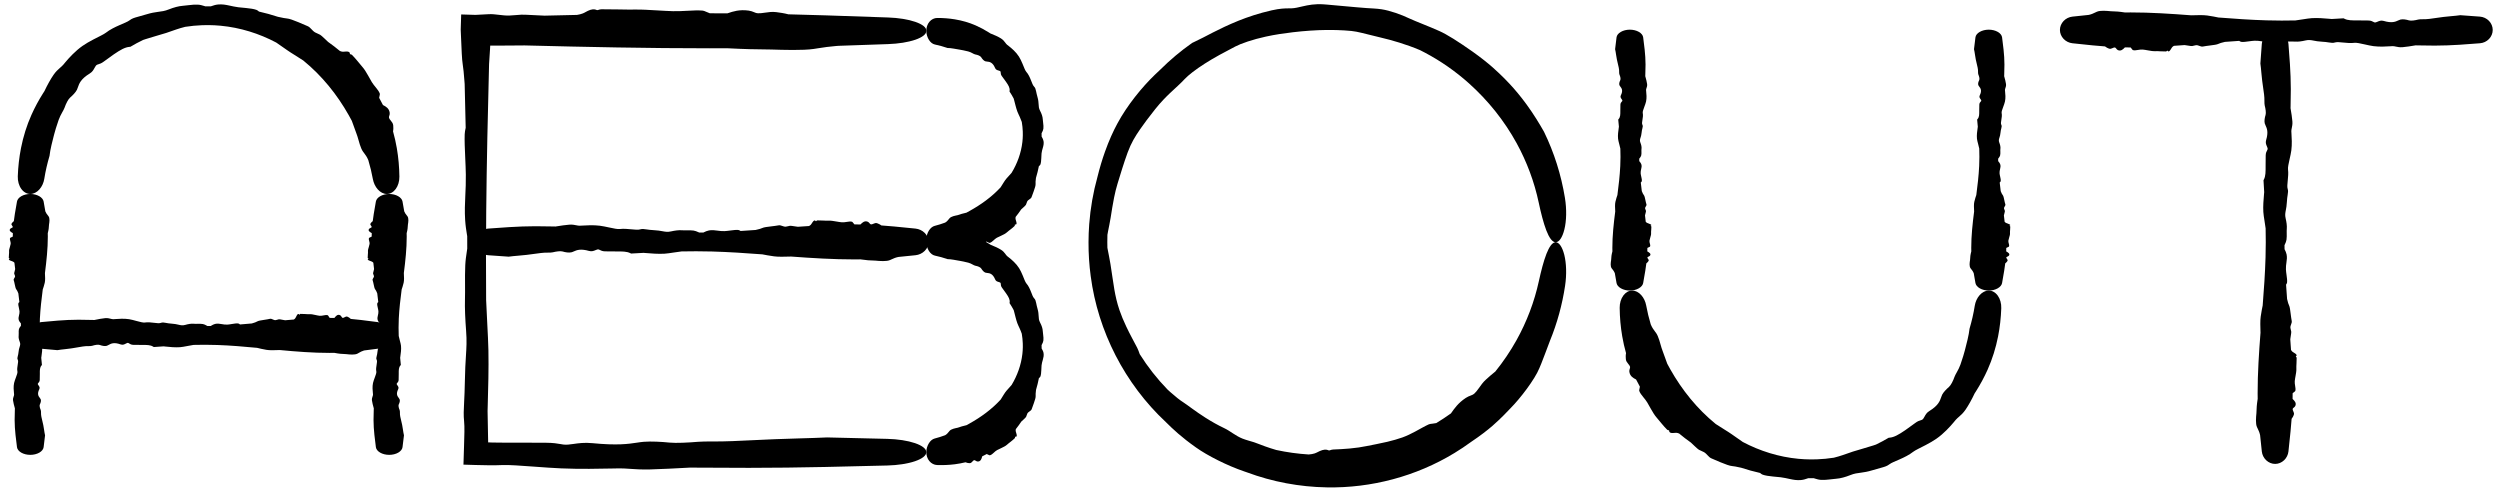 <svg width="172" height="34" viewBox="0 0 172 34" fill="none" xmlns="http://www.w3.org/2000/svg">
<path d="M24.604 24.325C24.41 24.433 24.035 24.389 23.828 24.365C23.825 24.364 23.821 24.364 23.817 24.364C23.768 24.358 23.722 24.356 23.667 24.355C23.538 24.351 23.363 24.346 22.998 24.276C22.892 24.279 22.786 24.28 22.68 24.28C21.534 24.28 20.387 24.19 19.241 24.082C19.227 24.083 19.212 24.083 19.197 24.084C18.91 24.095 18.553 24.109 18.329 24.069C18.044 24.019 17.851 23.973 17.692 23.932C16.782 23.845 15.871 23.768 14.961 23.736C14.675 23.726 14.39 23.72 14.104 23.72C13.842 23.72 13.579 23.724 13.316 23.73C13.163 23.754 13.018 23.782 12.883 23.808C12.693 23.844 12.524 23.877 12.385 23.887C12.049 23.913 11.668 23.872 11.385 23.843C11.339 23.838 11.295 23.833 11.255 23.829C11.03 23.844 10.805 23.86 10.581 23.876C10.566 23.867 10.55 23.857 10.535 23.848C10.343 23.728 10.107 23.729 9.736 23.731C9.575 23.732 9.387 23.733 9.167 23.725C9.025 23.719 8.952 23.672 8.892 23.633C8.875 23.621 8.858 23.61 8.842 23.602C8.784 23.572 8.724 23.604 8.653 23.642C8.561 23.691 8.45 23.75 8.304 23.697C7.838 23.527 7.633 23.642 7.478 23.729C7.433 23.755 7.391 23.778 7.349 23.791C7.212 23.832 7.017 23.791 6.869 23.735C6.752 23.69 6.518 23.734 6.341 23.791C6.274 23.812 6.183 23.812 6.076 23.813C5.965 23.813 5.837 23.814 5.7 23.838C5.354 23.898 5.17 23.928 5.023 23.951C4.98 23.958 4.941 23.964 4.902 23.97C4.778 23.99 4.624 24.007 4.468 24.024C4.282 24.044 4.093 24.064 3.949 24.091C3.576 24.062 3.203 24.027 2.83 23.991C2.639 23.973 2.455 23.87 2.319 23.699C2.184 23.529 2.108 23.306 2.108 23.076C2.108 22.845 2.184 22.623 2.319 22.452C2.455 22.282 2.639 22.178 2.83 22.16C3.216 22.123 3.602 22.086 3.988 22.057C4.458 22.022 4.928 21.997 5.398 21.997C5.727 21.997 6.056 22.003 6.385 22.013C6.419 22.014 6.453 22.015 6.487 22.016C6.763 21.959 7.039 21.907 7.233 21.889C7.393 21.874 7.51 21.904 7.611 21.93C7.679 21.948 7.74 21.964 7.802 21.961C7.835 21.96 7.881 21.956 7.935 21.952C8.158 21.935 8.537 21.906 8.882 21.961C9.035 21.986 9.213 22.034 9.383 22.081C9.626 22.147 9.853 22.208 9.967 22.189C10.168 22.156 10.399 22.184 10.602 22.209C10.796 22.233 10.966 22.254 11.063 22.215C11.178 22.169 11.277 22.188 11.423 22.216C11.525 22.235 11.649 22.259 11.819 22.268C12.014 22.279 12.152 22.311 12.27 22.338C12.435 22.377 12.56 22.406 12.745 22.353C12.951 22.293 13.166 22.256 13.336 22.274C13.413 22.283 13.502 22.281 13.594 22.279C13.715 22.276 13.844 22.273 13.96 22.294C14.057 22.312 14.136 22.356 14.207 22.396C14.229 22.408 14.25 22.42 14.27 22.43C14.347 22.43 14.424 22.429 14.501 22.428C14.513 22.421 14.526 22.413 14.54 22.404C14.608 22.363 14.692 22.312 14.796 22.287C14.961 22.247 15.106 22.272 15.258 22.299C15.377 22.319 15.501 22.341 15.642 22.333C15.739 22.328 15.849 22.31 15.958 22.291C16.12 22.265 16.28 22.238 16.391 22.255C16.432 22.261 16.468 22.289 16.504 22.317C16.504 22.317 16.504 22.318 16.504 22.318C16.506 22.32 16.509 22.322 16.511 22.323C16.782 22.302 17.052 22.279 17.323 22.254C17.347 22.246 17.37 22.239 17.394 22.232C17.509 22.198 17.62 22.165 17.693 22.117C17.771 22.066 17.97 22.036 18.178 22.005C18.315 21.984 18.456 21.963 18.572 21.935C18.639 21.918 18.703 21.947 18.769 21.977C18.83 22.005 18.893 22.033 18.962 22.026C18.997 22.023 19.034 22.011 19.074 21.998C19.109 21.987 19.146 21.975 19.185 21.967C19.221 21.961 19.301 21.976 19.404 21.996C19.468 22.009 19.54 22.023 19.616 22.034C19.816 22.016 20.017 21.999 20.217 21.983C20.259 21.957 20.295 21.924 20.324 21.882C20.345 21.852 20.362 21.816 20.38 21.779C20.405 21.728 20.43 21.676 20.465 21.634C20.492 21.602 20.525 21.589 20.546 21.602C20.556 21.609 20.564 21.62 20.571 21.631C20.579 21.643 20.586 21.654 20.595 21.654C20.602 21.654 20.608 21.645 20.616 21.635C20.629 21.618 20.646 21.596 20.672 21.595C20.767 21.592 20.875 21.599 20.981 21.606C21.099 21.614 21.214 21.621 21.306 21.615C21.409 21.608 21.555 21.64 21.702 21.672C21.805 21.695 21.907 21.717 21.995 21.726C22.082 21.735 22.171 21.717 22.258 21.7C22.363 21.679 22.463 21.659 22.549 21.687C22.566 21.693 22.587 21.728 22.614 21.771C22.633 21.802 22.655 21.838 22.68 21.871C22.789 21.871 22.897 21.872 23.006 21.875C23.01 21.87 23.014 21.865 23.018 21.86C23.018 21.86 23.018 21.86 23.018 21.86C23.107 21.749 23.229 21.596 23.401 21.687C23.444 21.71 23.472 21.753 23.496 21.791C23.521 21.829 23.542 21.863 23.574 21.87C23.61 21.878 23.653 21.855 23.699 21.83C23.764 21.794 23.837 21.755 23.91 21.791C23.915 21.794 23.921 21.797 23.926 21.799C23.979 21.826 24.058 21.864 24.136 21.942C24.367 21.963 24.599 21.988 24.83 22.014C25.216 22.058 25.602 22.109 25.988 22.16C26.176 22.184 26.356 22.291 26.489 22.461C26.622 22.631 26.696 22.849 26.696 23.076C26.696 23.302 26.622 23.52 26.489 23.691C26.356 23.86 26.176 23.967 25.988 23.991C25.682 24.032 25.376 24.072 25.07 24.109C25.054 24.113 25.038 24.118 25.021 24.122C24.902 24.154 24.791 24.218 24.68 24.281C24.655 24.296 24.63 24.311 24.604 24.325Z" fill="black"/>
<path d="M28.027 14.873C28.135 15.015 28.091 15.289 28.066 15.439C28.066 15.442 28.066 15.445 28.065 15.447C28.059 15.483 28.058 15.517 28.056 15.557C28.052 15.651 28.047 15.779 27.978 16.045C27.981 16.122 27.982 16.2 27.982 16.277C27.982 17.114 27.892 17.951 27.784 18.788C27.785 18.798 27.785 18.809 27.786 18.82C27.797 19.03 27.811 19.29 27.771 19.453C27.721 19.661 27.674 19.802 27.634 19.918C27.547 20.583 27.469 21.248 27.437 21.912C27.427 22.12 27.422 22.329 27.422 22.537C27.422 22.729 27.425 22.921 27.432 23.113C27.455 23.224 27.483 23.331 27.509 23.429C27.546 23.567 27.578 23.691 27.589 23.792C27.614 24.038 27.574 24.316 27.544 24.522C27.539 24.556 27.535 24.588 27.531 24.617C27.545 24.781 27.561 24.945 27.578 25.11C27.569 25.12 27.559 25.131 27.549 25.143C27.429 25.283 27.431 25.455 27.433 25.726C27.434 25.844 27.435 25.98 27.426 26.141C27.421 26.245 27.373 26.298 27.334 26.342C27.323 26.355 27.312 26.367 27.303 26.379C27.274 26.421 27.306 26.465 27.344 26.516C27.393 26.584 27.451 26.665 27.398 26.771C27.229 27.111 27.344 27.261 27.431 27.374C27.456 27.407 27.479 27.438 27.492 27.468C27.534 27.568 27.493 27.711 27.436 27.819C27.391 27.904 27.436 28.075 27.492 28.204C27.514 28.253 27.514 28.32 27.515 28.398C27.515 28.479 27.516 28.572 27.54 28.672C27.6 28.924 27.629 29.059 27.653 29.167C27.66 29.197 27.666 29.226 27.672 29.255C27.692 29.345 27.709 29.457 27.725 29.571C27.745 29.707 27.766 29.845 27.793 29.95C27.764 30.223 27.729 30.495 27.693 30.767C27.675 30.907 27.571 31.041 27.401 31.14C27.23 31.239 27.008 31.294 26.777 31.294C26.547 31.294 26.324 31.239 26.154 31.14C25.983 31.041 25.88 30.907 25.861 30.767C25.825 30.485 25.788 30.203 25.759 29.922C25.723 29.579 25.699 29.235 25.699 28.892C25.699 28.652 25.704 28.412 25.714 28.172C25.715 28.147 25.716 28.123 25.718 28.098C25.661 27.896 25.609 27.695 25.591 27.553C25.576 27.436 25.606 27.351 25.632 27.277C25.65 27.227 25.665 27.183 25.663 27.138C25.662 27.113 25.658 27.08 25.654 27.041C25.637 26.878 25.608 26.601 25.663 26.349C25.687 26.238 25.736 26.108 25.782 25.983C25.848 25.806 25.91 25.641 25.891 25.557C25.858 25.41 25.886 25.242 25.911 25.094C25.935 24.952 25.955 24.828 25.917 24.757C25.871 24.673 25.89 24.601 25.918 24.494C25.937 24.42 25.96 24.329 25.97 24.206C25.98 24.063 26.013 23.962 26.04 23.877C26.078 23.756 26.108 23.665 26.054 23.529C25.995 23.379 25.957 23.222 25.976 23.098C25.985 23.042 25.983 22.977 25.98 22.91C25.977 22.821 25.974 22.728 25.996 22.642C26.013 22.572 26.058 22.514 26.098 22.462C26.11 22.447 26.122 22.431 26.132 22.416C26.132 22.36 26.131 22.304 26.129 22.248C26.122 22.239 26.114 22.23 26.106 22.22C26.065 22.17 26.014 22.108 25.989 22.032C25.949 21.912 25.974 21.806 26 21.695C26.021 21.608 26.043 21.518 26.035 21.415C26.03 21.344 26.011 21.264 25.993 21.184C25.966 21.066 25.94 20.949 25.957 20.868C25.963 20.838 25.991 20.812 26.019 20.786C26.019 20.786 26.019 20.786 26.02 20.786C26.021 20.784 26.023 20.782 26.025 20.78C26.004 20.583 25.98 20.385 25.955 20.188C25.948 20.171 25.941 20.153 25.934 20.136C25.9 20.052 25.866 19.971 25.819 19.918C25.768 19.86 25.738 19.716 25.707 19.564C25.686 19.464 25.665 19.361 25.636 19.276C25.62 19.227 25.649 19.18 25.679 19.132C25.706 19.087 25.735 19.041 25.728 18.991C25.724 18.966 25.712 18.939 25.7 18.91C25.688 18.884 25.676 18.857 25.669 18.829C25.662 18.802 25.678 18.744 25.698 18.669C25.71 18.622 25.724 18.57 25.736 18.514C25.718 18.368 25.701 18.221 25.685 18.075C25.659 18.045 25.626 18.018 25.584 17.997C25.553 17.982 25.517 17.969 25.48 17.956C25.43 17.938 25.378 17.92 25.336 17.894C25.303 17.874 25.291 17.851 25.304 17.835C25.31 17.828 25.322 17.822 25.333 17.817C25.345 17.811 25.356 17.806 25.356 17.799C25.355 17.795 25.347 17.79 25.336 17.784C25.319 17.774 25.298 17.762 25.297 17.744C25.294 17.674 25.301 17.595 25.308 17.518C25.316 17.431 25.323 17.347 25.316 17.28C25.309 17.205 25.341 17.098 25.374 16.991C25.396 16.916 25.419 16.841 25.428 16.777C25.437 16.714 25.419 16.649 25.401 16.585C25.38 16.509 25.36 16.436 25.389 16.373C25.394 16.361 25.429 16.345 25.473 16.326C25.504 16.312 25.54 16.296 25.572 16.277C25.572 16.198 25.574 16.119 25.576 16.04C25.572 16.037 25.567 16.034 25.562 16.031C25.562 16.031 25.562 16.031 25.562 16.031C25.45 15.966 25.298 15.877 25.389 15.752C25.412 15.72 25.454 15.7 25.493 15.682C25.531 15.664 25.564 15.648 25.572 15.625C25.58 15.598 25.556 15.567 25.531 15.534C25.496 15.486 25.456 15.433 25.493 15.379C25.496 15.376 25.498 15.372 25.501 15.368C25.527 15.329 25.566 15.272 25.644 15.215C25.665 15.046 25.689 14.877 25.716 14.708C25.76 14.426 25.811 14.144 25.861 13.863C25.886 13.725 25.992 13.594 26.162 13.497C26.332 13.4 26.551 13.346 26.777 13.346C27.003 13.346 27.222 13.4 27.392 13.497C27.562 13.594 27.668 13.725 27.693 13.863C27.733 14.086 27.773 14.31 27.81 14.533C27.815 14.545 27.82 14.557 27.824 14.568C27.856 14.655 27.919 14.736 27.983 14.817C27.998 14.836 28.012 14.854 28.027 14.873Z" fill="black"/>
<path d="M3.334 14.873C3.443 15.015 3.398 15.289 3.374 15.439C3.374 15.442 3.373 15.445 3.373 15.447C3.367 15.483 3.366 15.517 3.364 15.557C3.36 15.651 3.355 15.779 3.286 16.045C3.288 16.122 3.29 16.2 3.29 16.277C3.29 17.114 3.199 17.951 3.092 18.788C3.092 18.798 3.093 18.809 3.093 18.82C3.104 19.03 3.118 19.29 3.079 19.453C3.028 19.661 2.982 19.802 2.941 19.918C2.855 20.583 2.777 21.248 2.745 21.912C2.735 22.12 2.729 22.329 2.729 22.537C2.729 22.729 2.733 22.921 2.739 23.113C2.763 23.224 2.791 23.331 2.817 23.429C2.853 23.567 2.886 23.691 2.896 23.792C2.922 24.038 2.882 24.316 2.852 24.522C2.847 24.556 2.842 24.588 2.838 24.617C2.853 24.781 2.869 24.945 2.885 25.11C2.876 25.12 2.867 25.131 2.857 25.143C2.737 25.283 2.738 25.455 2.741 25.726C2.742 25.844 2.743 25.98 2.734 26.141C2.728 26.245 2.681 26.298 2.642 26.342C2.63 26.355 2.62 26.367 2.611 26.379C2.582 26.421 2.614 26.465 2.651 26.516C2.7 26.584 2.759 26.665 2.706 26.771C2.537 27.111 2.651 27.261 2.738 27.374C2.764 27.407 2.787 27.438 2.8 27.468C2.841 27.568 2.8 27.711 2.744 27.819C2.699 27.904 2.743 28.075 2.8 28.204C2.821 28.253 2.822 28.32 2.822 28.398C2.823 28.479 2.823 28.572 2.847 28.672C2.908 28.924 2.937 29.059 2.96 29.167C2.967 29.197 2.973 29.226 2.98 29.255C3 29.345 3.016 29.457 3.033 29.571C3.053 29.707 3.073 29.845 3.1 29.95C3.072 30.223 3.036 30.495 3.001 30.767C2.982 30.907 2.879 31.041 2.709 31.14C2.538 31.239 2.315 31.294 2.085 31.294C1.854 31.294 1.632 31.239 1.461 31.14C1.291 31.041 1.187 30.907 1.169 30.767C1.132 30.485 1.096 30.203 1.067 29.922C1.031 29.579 1.007 29.235 1.007 28.892C1.007 28.652 1.012 28.412 1.022 28.172C1.023 28.147 1.024 28.123 1.025 28.098C0.968 27.896 0.917 27.695 0.898 27.553C0.883 27.436 0.913 27.351 0.939 27.277C0.957 27.227 0.973 27.183 0.97 27.138C0.969 27.113 0.966 27.08 0.961 27.041C0.944 26.878 0.915 26.601 0.97 26.349C0.995 26.238 1.044 26.108 1.09 25.983C1.156 25.806 1.218 25.641 1.199 25.557C1.165 25.41 1.194 25.242 1.218 25.094C1.242 24.952 1.263 24.828 1.225 24.757C1.179 24.673 1.197 24.601 1.225 24.494C1.244 24.42 1.268 24.329 1.277 24.206C1.288 24.063 1.32 23.962 1.348 23.877C1.386 23.756 1.415 23.665 1.362 23.529C1.303 23.379 1.265 23.222 1.284 23.098C1.292 23.042 1.29 22.977 1.288 22.91C1.285 22.821 1.282 22.728 1.303 22.642C1.321 22.572 1.366 22.514 1.405 22.462C1.418 22.447 1.429 22.431 1.44 22.416C1.439 22.36 1.438 22.304 1.437 22.248C1.43 22.239 1.422 22.23 1.414 22.22C1.372 22.17 1.322 22.108 1.296 22.032C1.256 21.912 1.281 21.806 1.308 21.695C1.329 21.608 1.35 21.518 1.343 21.415C1.337 21.344 1.319 21.264 1.301 21.184C1.274 21.066 1.247 20.949 1.264 20.868C1.271 20.838 1.299 20.812 1.327 20.786C1.327 20.786 1.327 20.786 1.327 20.786C1.329 20.784 1.331 20.782 1.333 20.78C1.311 20.583 1.288 20.385 1.263 20.188C1.256 20.171 1.249 20.153 1.242 20.136C1.207 20.052 1.174 19.971 1.127 19.918C1.075 19.86 1.046 19.716 1.014 19.564C0.994 19.464 0.972 19.361 0.944 19.276C0.927 19.227 0.956 19.18 0.986 19.132C1.014 19.087 1.043 19.041 1.036 18.991C1.032 18.966 1.02 18.939 1.007 18.91C0.996 18.884 0.984 18.857 0.977 18.829C0.97 18.802 0.986 18.744 1.006 18.669C1.018 18.622 1.032 18.57 1.044 18.514C1.026 18.368 1.008 18.221 0.992 18.075C0.967 18.045 0.934 18.018 0.892 17.997C0.861 17.982 0.825 17.969 0.788 17.956C0.737 17.938 0.685 17.92 0.644 17.894C0.611 17.874 0.598 17.851 0.612 17.835C0.618 17.828 0.63 17.822 0.64 17.817C0.653 17.811 0.664 17.806 0.663 17.799C0.663 17.795 0.654 17.79 0.644 17.784C0.627 17.774 0.605 17.762 0.605 17.744C0.602 17.674 0.609 17.595 0.616 17.518C0.623 17.431 0.631 17.347 0.624 17.28C0.617 17.205 0.649 17.098 0.681 16.991C0.704 16.916 0.726 16.841 0.735 16.777C0.744 16.714 0.726 16.649 0.709 16.585C0.688 16.509 0.668 16.436 0.696 16.373C0.702 16.361 0.737 16.345 0.781 16.326C0.812 16.312 0.847 16.296 0.88 16.277C0.88 16.198 0.882 16.119 0.884 16.04C0.879 16.037 0.875 16.034 0.87 16.031C0.87 16.031 0.869 16.031 0.869 16.031C0.758 15.966 0.605 15.877 0.696 15.752C0.719 15.72 0.762 15.7 0.801 15.682C0.838 15.664 0.872 15.648 0.879 15.625C0.887 15.598 0.864 15.567 0.839 15.534C0.803 15.486 0.764 15.433 0.801 15.379C0.803 15.376 0.806 15.372 0.809 15.368C0.835 15.329 0.874 15.272 0.952 15.215C0.972 15.046 0.997 14.877 1.023 14.708C1.068 14.426 1.118 14.144 1.169 13.863C1.194 13.725 1.3 13.594 1.47 13.497C1.64 13.4 1.859 13.346 2.085 13.346C2.311 13.346 2.53 13.4 2.7 13.497C2.87 13.594 2.976 13.725 3.001 13.863C3.041 14.086 3.081 14.31 3.118 14.533C3.123 14.545 3.127 14.557 3.132 14.568C3.163 14.655 3.227 14.736 3.291 14.817C3.305 14.836 3.32 14.854 3.334 14.873Z" fill="black"/>
<path d="M24.977 10.434C24.803 10.199 24.685 9.691 24.6 9.412C24.599 9.407 24.597 9.402 24.596 9.397C24.576 9.331 24.554 9.27 24.527 9.199C24.46 9.03 24.376 8.801 24.205 8.311C24.134 8.178 24.062 8.047 23.988 7.916C23.193 6.508 22.158 5.217 20.875 4.17C20.858 4.159 20.841 4.147 20.823 4.135C20.479 3.904 20.036 3.65 19.771 3.461C19.436 3.221 19.201 3.059 19.006 2.928C17.832 2.306 16.524 1.896 15.179 1.77C14.902 1.744 14.629 1.73 14.35 1.727C14.202 1.726 14.054 1.728 13.907 1.734C13.517 1.748 13.128 1.786 12.742 1.846C12.522 1.9 12.312 1.964 12.123 2.028C11.856 2.117 11.623 2.206 11.429 2.268C10.96 2.416 10.422 2.558 10.026 2.689C9.961 2.71 9.9 2.73 9.844 2.749C9.545 2.893 9.254 3.049 8.972 3.218C8.948 3.221 8.924 3.223 8.9 3.225C8.595 3.254 8.287 3.428 7.832 3.738C7.634 3.873 7.409 4.036 7.147 4.232C6.978 4.359 6.865 4.393 6.772 4.421C6.745 4.429 6.719 4.437 6.694 4.447C6.61 4.48 6.563 4.564 6.509 4.664C6.44 4.793 6.36 4.946 6.168 5.061C5.556 5.433 5.445 5.76 5.365 5.99C5.342 6.058 5.322 6.12 5.293 6.177C5.2 6.361 4.996 6.565 4.825 6.713C4.688 6.83 4.532 7.146 4.446 7.4C4.413 7.495 4.346 7.611 4.27 7.749C4.191 7.891 4.103 8.058 4.035 8.249C3.865 8.732 3.796 8.992 3.738 9.201C3.722 9.26 3.707 9.316 3.693 9.372C3.649 9.547 3.592 9.762 3.541 9.983C3.48 10.245 3.429 10.515 3.408 10.722C3.255 11.237 3.133 11.762 3.048 12.298C3.005 12.572 2.888 12.834 2.713 13.03C2.537 13.227 2.316 13.346 2.085 13.346C1.855 13.346 1.631 13.225 1.466 12.997C1.301 12.771 1.213 12.454 1.224 12.132C1.247 11.48 1.318 10.83 1.445 10.185C1.6 9.401 1.838 8.63 2.166 7.898C2.395 7.387 2.662 6.891 2.962 6.418C2.993 6.369 3.024 6.321 3.056 6.273C3.257 5.844 3.491 5.428 3.681 5.153C3.837 4.925 3.989 4.789 4.12 4.675C4.21 4.596 4.29 4.528 4.358 4.448C4.395 4.405 4.444 4.345 4.504 4.273C4.748 3.981 5.189 3.498 5.676 3.159C5.892 3.007 6.159 2.855 6.417 2.72C6.786 2.525 7.137 2.368 7.289 2.249C7.556 2.039 7.907 1.867 8.221 1.73C8.52 1.599 8.786 1.497 8.917 1.395C9.074 1.273 9.235 1.223 9.473 1.158C9.638 1.112 9.841 1.059 10.111 0.976C10.424 0.881 10.655 0.847 10.85 0.82C11.127 0.784 11.33 0.763 11.62 0.645C11.942 0.516 12.294 0.418 12.576 0.399C12.705 0.39 12.851 0.371 13.004 0.353C13.205 0.329 13.418 0.309 13.614 0.32C13.776 0.328 13.909 0.369 14.026 0.405C14.063 0.417 14.098 0.428 14.132 0.438C14.204 0.436 14.277 0.435 14.35 0.435C14.404 0.434 14.459 0.434 14.513 0.434C14.534 0.427 14.555 0.42 14.578 0.412C14.692 0.372 14.833 0.325 15.007 0.309C15.285 0.283 15.524 0.327 15.774 0.381C15.969 0.423 16.169 0.471 16.402 0.5C16.562 0.52 16.745 0.534 16.927 0.551C17.197 0.578 17.465 0.615 17.64 0.678C17.706 0.701 17.756 0.744 17.806 0.786C17.806 0.787 17.806 0.787 17.807 0.787C17.81 0.79 17.813 0.793 17.817 0.796C18.256 0.895 18.692 1.015 19.123 1.157C19.163 1.165 19.202 1.173 19.241 1.181C19.432 1.22 19.617 1.265 19.749 1.272C19.892 1.279 20.21 1.393 20.539 1.531C20.755 1.62 20.976 1.721 21.161 1.797C21.268 1.841 21.347 1.923 21.427 2.008C21.501 2.087 21.576 2.169 21.677 2.228C21.728 2.257 21.788 2.282 21.851 2.31C21.907 2.334 21.966 2.36 22.024 2.392C22.078 2.422 22.182 2.514 22.31 2.635C22.39 2.71 22.479 2.796 22.573 2.884C22.852 3.081 23.124 3.289 23.387 3.509C23.456 3.538 23.524 3.557 23.589 3.56C23.636 3.562 23.683 3.557 23.731 3.551C23.796 3.544 23.864 3.538 23.937 3.551C23.994 3.561 24.044 3.592 24.061 3.628C24.069 3.645 24.07 3.663 24.071 3.679C24.073 3.698 24.074 3.714 24.085 3.725C24.093 3.733 24.107 3.735 24.124 3.738C24.152 3.742 24.188 3.748 24.22 3.78C24.339 3.898 24.463 4.041 24.582 4.184C24.715 4.343 24.84 4.502 24.947 4.622C25.068 4.757 25.203 4.978 25.329 5.203C25.418 5.36 25.503 5.519 25.582 5.65C25.66 5.779 25.761 5.899 25.857 6.017C25.973 6.159 26.081 6.3 26.132 6.442C26.142 6.471 26.131 6.521 26.116 6.583C26.106 6.627 26.094 6.678 26.086 6.731C26.178 6.894 26.266 7.06 26.348 7.227C26.356 7.231 26.363 7.235 26.37 7.239C26.371 7.239 26.371 7.239 26.371 7.239C26.539 7.325 26.773 7.452 26.813 7.763C26.823 7.842 26.803 7.903 26.785 7.958C26.767 8.011 26.751 8.059 26.766 8.112C26.783 8.172 26.832 8.231 26.885 8.296C26.96 8.387 27.043 8.491 27.053 8.623C27.054 8.632 27.054 8.642 27.055 8.652C27.062 8.747 27.072 8.887 27.041 9.039C27.149 9.422 27.235 9.809 27.302 10.198C27.414 10.849 27.47 11.503 27.478 12.155C27.482 12.472 27.39 12.783 27.226 13.004C27.061 13.227 26.841 13.346 26.615 13.346C26.389 13.346 26.171 13.229 25.996 13.036C25.821 12.843 25.703 12.587 25.653 12.319C25.574 11.88 25.469 11.448 25.342 11.027C25.333 11.005 25.324 10.983 25.315 10.962C25.247 10.801 25.149 10.662 25.047 10.527C25.024 10.496 25 10.465 24.977 10.434Z" fill="black"/>
<path d="M65.322 15.024C65.437 14.883 65.717 14.84 65.873 14.806C65.876 14.805 65.879 14.804 65.882 14.804C65.919 14.796 65.952 14.785 65.991 14.771C66.084 14.737 66.209 14.695 66.491 14.632C66.563 14.593 66.635 14.553 66.707 14.514C67.479 14.086 68.215 13.564 68.841 12.89C68.847 12.88 68.853 12.87 68.86 12.86C68.986 12.668 69.122 12.423 69.243 12.286C69.398 12.113 69.507 11.992 69.597 11.892C69.984 11.257 70.254 10.529 70.34 9.769C70.358 9.613 70.368 9.458 70.37 9.3C70.371 9.216 70.371 9.132 70.367 9.049C70.359 8.828 70.336 8.608 70.299 8.391C70.257 8.268 70.209 8.152 70.162 8.048C70.095 7.901 70.031 7.775 69.991 7.667C69.896 7.409 69.832 7.104 69.769 6.877C69.759 6.84 69.749 6.805 69.739 6.773C69.652 6.608 69.556 6.449 69.454 6.295C69.456 6.28 69.458 6.264 69.46 6.248C69.489 6.052 69.388 5.878 69.209 5.623C69.131 5.512 69.037 5.386 68.927 5.236C68.856 5.14 68.852 5.062 68.848 4.998C68.847 4.979 68.846 4.962 68.843 4.945C68.833 4.889 68.774 4.872 68.705 4.853C68.616 4.828 68.51 4.802 68.46 4.677C68.295 4.278 68.072 4.251 67.919 4.238C67.873 4.234 67.832 4.23 67.796 4.219C67.681 4.182 67.575 4.054 67.504 3.937C67.448 3.844 67.257 3.773 67.101 3.747C67.042 3.737 66.976 3.7 66.898 3.658C66.817 3.614 66.722 3.566 66.609 3.538C66.325 3.468 66.175 3.443 66.054 3.421C66.02 3.415 65.988 3.409 65.956 3.404C65.854 3.389 65.732 3.364 65.607 3.344C65.458 3.319 65.305 3.3 65.188 3.301C64.905 3.205 64.616 3.123 64.317 3.061C64.165 3.028 64.022 2.918 63.911 2.745C63.801 2.571 63.732 2.349 63.731 2.119C63.731 1.888 63.803 1.665 63.944 1.498C64.083 1.331 64.281 1.236 64.481 1.236C64.883 1.235 65.288 1.264 65.691 1.33C66.181 1.411 66.665 1.547 67.122 1.747C67.441 1.887 67.75 2.053 68.044 2.239C68.074 2.259 68.104 2.278 68.134 2.298C68.413 2.402 68.685 2.53 68.863 2.641C69.01 2.733 69.089 2.836 69.155 2.924C69.2 2.985 69.239 3.039 69.29 3.081C69.318 3.103 69.356 3.132 69.402 3.168C69.591 3.313 69.904 3.578 70.103 3.894C70.192 4.034 70.275 4.211 70.346 4.381C70.449 4.624 70.529 4.853 70.609 4.942C70.752 5.099 70.851 5.321 70.929 5.518C71.004 5.707 71.061 5.873 71.137 5.948C71.229 6.037 71.254 6.139 71.286 6.29C71.308 6.394 71.334 6.523 71.382 6.69C71.439 6.884 71.448 7.03 71.455 7.152C71.464 7.326 71.467 7.453 71.56 7.626C71.662 7.818 71.737 8.033 71.743 8.208C71.745 8.287 71.758 8.377 71.77 8.471C71.786 8.595 71.8 8.726 71.785 8.847C71.773 8.947 71.732 9.03 71.694 9.102C71.682 9.124 71.671 9.146 71.661 9.167C71.662 9.211 71.662 9.256 71.663 9.3C71.663 9.333 71.664 9.366 71.664 9.4C71.671 9.412 71.679 9.425 71.687 9.439C71.727 9.509 71.775 9.597 71.795 9.704C71.826 9.876 71.789 10.023 71.745 10.175C71.711 10.295 71.673 10.416 71.658 10.56C71.647 10.659 71.645 10.772 71.641 10.885C71.634 11.054 71.62 11.221 71.575 11.328C71.558 11.367 71.521 11.396 71.484 11.423C71.484 11.423 71.484 11.423 71.483 11.424C71.481 11.425 71.478 11.427 71.476 11.429C71.422 11.701 71.355 11.972 71.274 12.241C71.272 12.266 71.269 12.291 71.266 12.316C71.253 12.439 71.236 12.559 71.248 12.648C71.26 12.744 71.198 12.947 71.12 13.157C71.07 13.294 71.013 13.436 70.974 13.556C70.951 13.627 70.889 13.67 70.827 13.713C70.768 13.753 70.707 13.793 70.672 13.858C70.655 13.89 70.643 13.929 70.629 13.971C70.617 14.008 70.604 14.048 70.586 14.085C70.569 14.121 70.506 14.181 70.424 14.256C70.373 14.302 70.315 14.354 70.256 14.409C70.137 14.586 70.011 14.758 69.876 14.924C69.865 14.974 69.862 15.025 69.871 15.076C69.877 15.113 69.89 15.152 69.903 15.192C69.92 15.247 69.938 15.303 69.94 15.36C69.941 15.404 69.925 15.439 69.898 15.446C69.886 15.45 69.871 15.447 69.858 15.445C69.843 15.442 69.83 15.44 69.823 15.447C69.818 15.452 69.819 15.463 69.82 15.477C69.821 15.499 69.823 15.528 69.803 15.548C69.728 15.623 69.634 15.699 69.541 15.772C69.438 15.852 69.335 15.928 69.26 15.997C69.175 16.075 69.027 16.149 68.877 16.218C68.773 16.267 68.668 16.312 68.582 16.358C68.499 16.404 68.427 16.472 68.355 16.537C68.269 16.616 68.183 16.69 68.088 16.712C68.068 16.717 68.031 16.698 67.984 16.674C67.95 16.657 67.912 16.638 67.873 16.622C67.77 16.679 67.666 16.732 67.56 16.782C67.559 16.788 67.557 16.794 67.556 16.801C67.556 16.801 67.555 16.801 67.555 16.801C67.52 16.943 67.462 17.141 67.251 17.135C67.198 17.133 67.153 17.105 67.114 17.081C67.075 17.056 67.04 17.034 67.006 17.041C66.967 17.048 66.933 17.087 66.896 17.128C66.843 17.187 66.782 17.253 66.695 17.245C66.689 17.245 66.683 17.244 66.676 17.244C66.613 17.239 66.52 17.23 66.416 17.183C66.174 17.241 65.931 17.285 65.686 17.315C65.278 17.367 64.87 17.381 64.466 17.365C64.269 17.358 64.076 17.261 63.94 17.094C63.802 16.927 63.731 16.707 63.731 16.481C63.732 16.255 63.8 16.037 63.908 15.864C64.016 15.692 64.157 15.579 64.306 15.54C64.549 15.479 64.787 15.403 65.017 15.318C65.029 15.311 65.041 15.304 65.052 15.297C65.139 15.247 65.209 15.165 65.275 15.082C65.291 15.062 65.306 15.043 65.322 15.024Z" fill="black"/>
<path d="M65.325 29.651C65.44 29.509 65.72 29.465 65.877 29.43C65.88 29.429 65.882 29.428 65.885 29.428C65.922 29.42 65.956 29.408 65.995 29.394C66.088 29.36 66.213 29.317 66.496 29.253C66.568 29.213 66.64 29.173 66.712 29.133C67.484 28.701 68.22 28.172 68.845 27.491C68.851 27.481 68.858 27.471 68.864 27.461C68.989 27.268 69.126 27.02 69.246 26.883C69.4 26.708 69.51 26.586 69.6 26.485C69.986 25.844 70.254 25.112 70.34 24.348C70.358 24.191 70.368 24.035 70.37 23.877C70.371 23.792 70.371 23.708 70.367 23.625C70.359 23.403 70.336 23.182 70.299 22.963C70.258 22.839 70.209 22.723 70.162 22.618C70.096 22.47 70.031 22.343 69.992 22.235C69.897 21.975 69.834 21.668 69.771 21.439C69.761 21.402 69.751 21.367 69.742 21.335C69.654 21.169 69.559 21.009 69.457 20.853C69.459 20.838 69.462 20.823 69.464 20.807C69.493 20.61 69.392 20.434 69.214 20.177C69.136 20.065 69.042 19.938 68.933 19.787C68.862 19.69 68.858 19.613 68.854 19.549C68.853 19.53 68.852 19.512 68.849 19.495C68.839 19.439 68.781 19.421 68.712 19.402C68.622 19.376 68.516 19.349 68.467 19.224C68.303 18.823 68.079 18.794 67.926 18.78C67.88 18.776 67.838 18.772 67.803 18.76C67.687 18.722 67.582 18.593 67.511 18.476C67.456 18.383 67.264 18.31 67.107 18.283C67.048 18.273 66.983 18.235 66.904 18.193C66.823 18.149 66.728 18.099 66.615 18.071C66.331 18 66.18 17.973 66.059 17.951C66.025 17.945 65.993 17.939 65.96 17.934C65.859 17.918 65.736 17.893 65.611 17.872C65.462 17.847 65.309 17.828 65.191 17.828C64.908 17.732 64.618 17.648 64.319 17.586C64.166 17.553 64.022 17.443 63.912 17.27C63.802 17.096 63.732 16.874 63.731 16.643C63.731 16.413 63.804 16.19 63.945 16.023C64.084 15.856 64.283 15.761 64.484 15.761C64.888 15.761 65.295 15.791 65.699 15.858C66.191 15.941 66.676 16.079 67.134 16.282C67.454 16.424 67.763 16.591 68.057 16.78C68.088 16.799 68.118 16.819 68.148 16.839C68.427 16.945 68.7 17.075 68.877 17.188C69.024 17.281 69.103 17.384 69.169 17.473C69.214 17.535 69.253 17.589 69.304 17.631C69.332 17.653 69.37 17.683 69.416 17.719C69.604 17.866 69.917 18.133 70.115 18.451C70.204 18.591 70.286 18.769 70.357 18.94C70.459 19.185 70.538 19.414 70.618 19.504C70.76 19.662 70.858 19.885 70.936 20.083C71.01 20.273 71.066 20.44 71.143 20.515C71.235 20.605 71.259 20.707 71.291 20.858C71.312 20.963 71.338 21.092 71.386 21.26C71.442 21.454 71.451 21.6 71.457 21.723C71.466 21.898 71.469 22.024 71.561 22.198C71.664 22.391 71.738 22.607 71.743 22.782C71.746 22.862 71.759 22.952 71.771 23.046C71.787 23.17 71.8 23.302 71.785 23.423C71.773 23.523 71.732 23.606 71.694 23.678C71.682 23.701 71.671 23.722 71.661 23.743C71.662 23.788 71.662 23.832 71.663 23.877C71.663 23.91 71.664 23.943 71.664 23.977C71.671 23.989 71.679 24.003 71.687 24.017C71.727 24.087 71.775 24.174 71.795 24.282C71.826 24.454 71.789 24.601 71.746 24.754C71.712 24.874 71.674 24.995 71.659 25.14C71.648 25.239 71.647 25.353 71.642 25.466C71.635 25.635 71.622 25.803 71.577 25.909C71.56 25.95 71.523 25.978 71.486 26.006C71.486 26.006 71.486 26.006 71.486 26.006C71.483 26.008 71.481 26.01 71.478 26.011C71.424 26.284 71.358 26.556 71.278 26.826C71.276 26.851 71.273 26.876 71.271 26.901C71.258 27.024 71.242 27.144 71.253 27.233C71.266 27.33 71.204 27.533 71.127 27.744C71.078 27.882 71.021 28.025 70.982 28.145C70.959 28.216 70.898 28.26 70.835 28.303C70.777 28.344 70.717 28.384 70.682 28.449C70.665 28.482 70.652 28.521 70.639 28.563C70.627 28.601 70.614 28.64 70.596 28.678C70.579 28.713 70.516 28.774 70.435 28.85C70.384 28.896 70.326 28.949 70.267 29.004C70.149 29.182 70.023 29.355 69.889 29.523C69.877 29.573 69.874 29.624 69.884 29.675C69.89 29.712 69.903 29.751 69.916 29.791C69.934 29.845 69.952 29.902 69.954 29.959C69.956 30.003 69.939 30.038 69.913 30.045C69.9 30.049 69.886 30.046 69.873 30.044C69.858 30.042 69.844 30.04 69.838 30.047C69.833 30.052 69.834 30.063 69.835 30.077C69.836 30.099 69.838 30.128 69.817 30.148C69.743 30.223 69.649 30.3 69.556 30.374C69.453 30.455 69.35 30.532 69.275 30.602C69.191 30.68 69.042 30.756 68.892 30.826C68.788 30.875 68.683 30.921 68.598 30.968C68.514 31.014 68.442 31.082 68.37 31.148C68.284 31.228 68.198 31.302 68.103 31.325C68.083 31.33 68.045 31.311 67.998 31.288C67.965 31.271 67.926 31.252 67.887 31.237C67.784 31.294 67.68 31.348 67.574 31.398C67.573 31.404 67.571 31.411 67.569 31.417C67.569 31.417 67.569 31.417 67.569 31.417C67.534 31.56 67.476 31.758 67.265 31.753C67.211 31.751 67.167 31.724 67.127 31.699C67.088 31.675 67.052 31.653 67.018 31.66C66.979 31.668 66.946 31.706 66.908 31.748C66.856 31.808 66.795 31.873 66.707 31.866C66.701 31.866 66.694 31.865 66.688 31.865C66.624 31.86 66.531 31.852 66.427 31.805C66.184 31.864 65.94 31.909 65.695 31.941C65.284 31.993 64.875 32.008 64.469 31.994C64.272 31.986 64.077 31.889 63.94 31.722C63.802 31.556 63.731 31.336 63.731 31.11C63.732 30.884 63.8 30.666 63.909 30.493C64.017 30.32 64.158 30.207 64.307 30.169C64.551 30.107 64.79 30.031 65.02 29.945C65.032 29.938 65.043 29.931 65.055 29.924C65.141 29.873 65.212 29.791 65.278 29.708C65.294 29.689 65.309 29.669 65.325 29.651Z" fill="black"/>
<path d="M55.977 3.368C55.25 3.476 53.867 3.432 53.096 3.408C53.083 3.407 53.069 3.407 53.055 3.407C52.875 3.401 52.703 3.399 52.501 3.398C52.014 3.394 51.369 3.388 50.019 3.319C49.621 3.322 49.232 3.323 48.837 3.323C44.582 3.323 40.333 3.233 36.078 3.125C36.025 3.126 35.971 3.126 35.917 3.127C34.85 3.138 33.53 3.152 32.71 3.113L33.786 2.038C33.786 2.042 33.785 2.046 33.785 2.05C33.735 3.106 33.688 3.823 33.648 4.412C33.561 7.789 33.484 11.166 33.452 14.543C33.441 15.601 33.436 16.659 33.436 17.718C33.436 18.692 33.439 19.667 33.446 20.642C33.469 21.209 33.498 21.749 33.523 22.249C33.56 22.952 33.592 23.578 33.603 24.096C33.628 25.341 33.588 26.755 33.558 27.804C33.553 27.975 33.549 28.137 33.545 28.287C33.56 29.121 33.575 29.954 33.592 30.788C33.583 30.843 33.573 30.899 33.564 30.956C33.551 31.033 33.539 31.111 33.529 31.191L32.711 30.372C33.38 30.458 34.209 30.456 35.438 30.454C36.038 30.453 36.732 30.452 37.55 30.461C38.077 30.466 38.348 30.514 38.569 30.553C38.634 30.564 38.695 30.575 38.757 30.584C38.969 30.613 39.192 30.581 39.455 30.544C39.797 30.495 40.208 30.436 40.75 30.489C42.477 30.658 43.238 30.543 43.814 30.456C43.983 30.431 44.136 30.408 44.293 30.395C44.801 30.354 45.525 30.395 46.072 30.451C46.506 30.496 47.374 30.451 48.032 30.395C48.281 30.374 48.618 30.373 49.014 30.373C49.425 30.372 49.9 30.372 50.407 30.348C51.691 30.287 52.373 30.258 52.921 30.234C53.078 30.228 53.223 30.222 53.369 30.215C53.828 30.195 54.399 30.179 54.976 30.162C55.667 30.142 56.369 30.122 56.902 30.095C58.286 30.123 59.669 30.159 61.052 30.194C61.763 30.212 62.444 30.316 62.947 30.486C63.449 30.657 63.731 30.879 63.731 31.11C63.731 31.34 63.449 31.563 62.947 31.734C62.444 31.904 61.763 32.008 61.052 32.026C59.621 32.063 58.189 32.099 56.758 32.128C55.014 32.164 53.271 32.188 51.527 32.188C50.307 32.188 49.087 32.183 47.868 32.173C47.742 32.172 47.616 32.171 47.491 32.17C46.466 32.227 45.443 32.278 44.723 32.297C44.128 32.312 43.694 32.281 43.322 32.255C43.067 32.238 42.841 32.222 42.612 32.224C42.489 32.226 42.321 32.229 42.118 32.233C41.292 32.251 39.888 32.28 38.607 32.224C38.038 32.2 37.378 32.151 36.748 32.105C35.846 32.039 35.006 31.977 34.581 31.996C33.992 32.023 33.334 32.011 32.711 31.992L31.886 31.967L31.91 31.191C31.914 31.027 31.92 30.865 31.925 30.707C31.949 29.987 31.97 29.357 31.931 28.998C31.885 28.57 31.904 28.205 31.932 27.663C31.951 27.286 31.974 26.824 31.984 26.196C31.995 25.471 32.027 24.959 32.054 24.523C32.093 23.909 32.122 23.448 32.068 22.76C32.009 21.995 31.972 21.197 31.99 20.568C31.999 20.281 31.997 19.953 31.995 19.612C31.992 19.161 31.989 18.686 32.01 18.253C32.027 17.895 32.072 17.6 32.112 17.339C32.124 17.257 32.136 17.179 32.146 17.103C32.146 16.819 32.145 16.534 32.144 16.249C32.136 16.203 32.128 16.155 32.12 16.104C32.079 15.851 32.028 15.539 32.003 15.152C31.963 14.541 31.988 14.005 32.014 13.439C32.035 12.999 32.057 12.54 32.049 12.015C32.044 11.657 32.026 11.249 32.007 10.844C31.98 10.244 31.954 9.651 31.971 9.239C31.977 9.084 32.005 8.951 32.033 8.82C32.033 8.819 32.033 8.819 32.034 8.818C32.036 8.809 32.037 8.8 32.039 8.791C32.018 7.788 31.994 6.784 31.969 5.781C31.962 5.694 31.955 5.606 31.948 5.519C31.914 5.093 31.881 4.68 31.833 4.41C31.782 4.118 31.752 3.383 31.721 2.609C31.713 2.419 31.705 2.226 31.697 2.038L31.729 0.994L32.71 1.024C33.016 1.01 33.322 0.995 33.595 0.978C33.85 0.961 34.076 0.99 34.324 1.02C34.552 1.048 34.794 1.076 35.043 1.069C35.169 1.066 35.307 1.054 35.456 1.041C35.586 1.03 35.726 1.018 35.872 1.01C36.003 1.004 36.297 1.019 36.681 1.039C36.921 1.052 37.187 1.066 37.466 1.077C38.215 1.059 38.954 1.042 39.699 1.026C39.853 1 39.988 0.968 40.094 0.925C40.171 0.895 40.236 0.859 40.303 0.821C40.395 0.771 40.489 0.719 40.62 0.677C40.722 0.645 40.84 0.632 40.92 0.645C40.958 0.652 40.986 0.663 41.012 0.674C41.042 0.686 41.068 0.697 41.101 0.697C41.124 0.697 41.149 0.688 41.179 0.678C41.227 0.661 41.289 0.639 41.384 0.638C41.739 0.635 42.14 0.642 42.533 0.649C42.97 0.657 43.399 0.664 43.739 0.658C44.12 0.65 44.665 0.683 45.209 0.715C45.589 0.737 45.97 0.76 46.297 0.769C46.617 0.778 46.948 0.76 47.272 0.743C47.66 0.722 48.033 0.702 48.348 0.73C48.412 0.736 48.492 0.771 48.592 0.814C48.663 0.846 48.745 0.881 48.837 0.914C49.241 0.914 49.64 0.915 50.046 0.918C50.06 0.913 50.075 0.908 50.09 0.903C50.09 0.903 50.09 0.903 50.091 0.903C50.423 0.792 50.871 0.639 51.511 0.73C51.673 0.753 51.774 0.796 51.865 0.834C51.955 0.872 52.033 0.906 52.152 0.913C52.288 0.921 52.447 0.898 52.62 0.873C52.863 0.837 53.127 0.798 53.4 0.834C53.419 0.837 53.439 0.84 53.46 0.842C53.659 0.869 53.951 0.907 54.237 0.985C55.1 1.006 55.961 1.031 56.815 1.057C58.245 1.101 59.692 1.152 61.107 1.203C61.812 1.227 62.483 1.334 62.974 1.504C63.464 1.674 63.745 1.892 63.731 2.119C63.745 2.345 63.464 2.563 62.974 2.734C62.483 2.903 61.812 3.01 61.107 3.034C59.976 3.075 58.836 3.115 57.7 3.152C57.637 3.156 57.582 3.161 57.523 3.165C57.092 3.197 56.659 3.261 56.261 3.324C56.167 3.339 56.072 3.354 55.977 3.368Z" fill="black"/>
<path d="M61.23 17.893C60.983 18.001 60.507 17.957 60.245 17.933C60.24 17.932 60.235 17.932 60.23 17.931C60.168 17.926 60.109 17.924 60.04 17.922C59.876 17.919 59.654 17.913 59.191 17.844C59.056 17.847 58.921 17.848 58.786 17.848C57.33 17.848 55.874 17.758 54.419 17.65C54.4 17.651 54.382 17.651 54.363 17.652C53.998 17.663 53.545 17.677 53.26 17.637C52.899 17.587 52.653 17.54 52.451 17.5C51.295 17.413 50.139 17.336 48.982 17.303C48.62 17.294 48.257 17.288 47.895 17.288C47.561 17.288 47.227 17.291 46.894 17.298C46.699 17.322 46.515 17.349 46.343 17.375C46.102 17.412 45.888 17.444 45.711 17.455C45.284 17.48 44.8 17.44 44.441 17.41C44.382 17.405 44.327 17.401 44.276 17.397C43.99 17.412 43.705 17.427 43.419 17.444C43.4 17.435 43.381 17.425 43.362 17.416C43.118 17.296 42.819 17.297 42.347 17.299C42.142 17.3 41.904 17.301 41.624 17.293C41.444 17.287 41.351 17.239 41.275 17.201C41.253 17.189 41.232 17.178 41.211 17.17C41.138 17.14 41.062 17.172 40.972 17.21C40.855 17.259 40.714 17.318 40.528 17.265C39.937 17.095 39.676 17.21 39.479 17.297C39.421 17.323 39.369 17.346 39.315 17.358C39.141 17.4 38.893 17.359 38.706 17.302C38.557 17.258 38.26 17.302 38.035 17.358C37.949 17.38 37.834 17.38 37.698 17.381C37.558 17.381 37.395 17.382 37.221 17.406C36.782 17.466 36.548 17.496 36.36 17.519C36.307 17.526 36.257 17.532 36.207 17.538C36.05 17.558 35.855 17.575 35.657 17.591C35.42 17.611 35.18 17.632 34.997 17.659C34.523 17.63 34.05 17.595 33.576 17.559C33.333 17.541 33.099 17.438 32.927 17.267C32.755 17.096 32.659 16.874 32.659 16.643C32.659 16.413 32.755 16.191 32.927 16.02C33.099 15.849 33.333 15.746 33.576 15.727C34.066 15.691 34.556 15.654 35.047 15.625C35.644 15.59 36.241 15.565 36.838 15.565C37.256 15.565 37.673 15.571 38.091 15.581C38.134 15.582 38.177 15.583 38.22 15.584C38.571 15.527 38.921 15.475 39.168 15.457C39.372 15.442 39.52 15.472 39.647 15.498C39.735 15.516 39.812 15.532 39.891 15.529C39.933 15.528 39.99 15.524 40.06 15.52C40.343 15.503 40.824 15.474 41.262 15.529C41.457 15.554 41.683 15.602 41.899 15.648C42.208 15.714 42.495 15.776 42.641 15.757C42.896 15.724 43.188 15.752 43.447 15.777C43.694 15.801 43.909 15.822 44.032 15.783C44.179 15.737 44.304 15.756 44.489 15.784C44.618 15.803 44.777 15.826 44.992 15.836C45.24 15.847 45.416 15.879 45.565 15.906C45.775 15.945 45.933 15.974 46.169 15.92C46.43 15.861 46.704 15.824 46.919 15.842C47.017 15.851 47.13 15.849 47.246 15.847C47.401 15.844 47.563 15.841 47.712 15.862C47.834 15.88 47.935 15.924 48.025 15.964C48.053 15.976 48.08 15.988 48.105 15.998C48.203 15.998 48.3 15.997 48.398 15.996C48.414 15.988 48.43 15.98 48.447 15.972C48.534 15.931 48.641 15.88 48.773 15.855C48.983 15.815 49.166 15.84 49.36 15.867C49.511 15.887 49.668 15.909 49.848 15.901C49.971 15.896 50.11 15.877 50.249 15.859C50.454 15.832 50.657 15.806 50.799 15.823C50.852 15.829 50.897 15.857 50.942 15.885C50.942 15.885 50.942 15.886 50.943 15.886C50.946 15.888 50.949 15.889 50.952 15.891C51.295 15.87 51.639 15.846 51.983 15.822C52.013 15.814 52.043 15.807 52.072 15.8C52.218 15.766 52.36 15.732 52.452 15.685C52.552 15.634 52.804 15.604 53.069 15.573C53.242 15.552 53.422 15.531 53.568 15.503C53.654 15.486 53.735 15.515 53.819 15.545C53.897 15.573 53.977 15.601 54.065 15.594C54.108 15.591 54.156 15.579 54.206 15.566C54.251 15.555 54.298 15.543 54.347 15.535C54.393 15.528 54.495 15.544 54.626 15.564C54.706 15.577 54.798 15.591 54.894 15.602C55.149 15.584 55.404 15.567 55.658 15.551C55.711 15.525 55.758 15.492 55.794 15.45C55.82 15.42 55.842 15.383 55.865 15.346C55.896 15.296 55.929 15.244 55.973 15.202C56.008 15.17 56.049 15.157 56.076 15.17C56.089 15.177 56.099 15.188 56.108 15.199C56.118 15.211 56.127 15.222 56.138 15.222C56.146 15.222 56.155 15.213 56.165 15.203C56.181 15.186 56.203 15.164 56.235 15.163C56.356 15.16 56.494 15.167 56.628 15.174C56.778 15.182 56.925 15.189 57.041 15.183C57.172 15.175 57.358 15.208 57.544 15.24C57.675 15.262 57.805 15.285 57.917 15.294C58.026 15.303 58.14 15.285 58.251 15.268C58.383 15.247 58.511 15.226 58.619 15.255C58.641 15.261 58.668 15.296 58.702 15.339C58.727 15.37 58.755 15.406 58.786 15.439C58.924 15.439 59.062 15.44 59.2 15.443C59.205 15.438 59.21 15.433 59.215 15.428C59.215 15.428 59.215 15.428 59.215 15.428C59.328 15.316 59.483 15.164 59.701 15.255C59.757 15.278 59.791 15.321 59.823 15.359C59.854 15.397 59.881 15.431 59.922 15.438C59.968 15.446 60.022 15.423 60.081 15.398C60.163 15.362 60.256 15.322 60.349 15.359C60.355 15.362 60.362 15.365 60.369 15.367C60.436 15.394 60.536 15.432 60.635 15.51C60.929 15.531 61.223 15.555 61.517 15.582C62.007 15.626 62.498 15.677 62.988 15.727C63.226 15.752 63.455 15.858 63.624 16.028C63.792 16.199 63.887 16.417 63.887 16.643C63.887 16.87 63.792 17.088 63.624 17.258C63.455 17.428 63.226 17.535 62.988 17.559C62.599 17.599 62.21 17.64 61.821 17.677C61.801 17.681 61.78 17.686 61.76 17.69C61.608 17.722 61.468 17.785 61.327 17.849C61.295 17.864 61.262 17.878 61.23 17.893Z" fill="black"/>
<path d="M105.909 25.329C105.586 26.122 104.577 27.427 103.945 28.064C103.934 28.076 103.923 28.088 103.911 28.1C103.764 28.254 103.625 28.4 103.459 28.567C103.058 28.959 102.527 29.52 101.213 30.402C100.842 30.674 100.459 30.929 100.066 31.168C97.437 32.77 94.343 33.59 91.283 33.531C89.404 33.5 87.538 33.149 85.785 32.496C85.727 32.477 85.667 32.456 85.607 32.435C84.44 32.04 83.066 31.344 82.285 30.786C81.288 30.084 80.686 29.514 80.209 29.038C77.383 26.4 75.537 22.788 75.041 19C74.937 18.225 74.887 17.448 74.89 16.666C74.891 16.248 74.907 15.837 74.938 15.421C75.021 14.323 75.21 13.233 75.505 12.172C75.658 11.549 75.836 10.961 76.027 10.426C76.296 9.672 76.592 9.02 76.874 8.502C77.546 7.246 78.58 5.987 79.439 5.159C79.578 5.022 79.712 4.896 79.838 4.781C80.51 4.113 81.239 3.501 82.017 2.955C82.075 2.927 82.133 2.899 82.192 2.871C82.936 2.532 83.776 2.007 85.219 1.421C85.849 1.17 86.594 0.915 87.496 0.71C88.079 0.58 88.388 0.578 88.64 0.575C88.714 0.575 88.784 0.575 88.853 0.573C89.091 0.567 89.334 0.503 89.626 0.436C90.001 0.349 90.464 0.254 91.076 0.299C91.147 0.304 91.216 0.31 91.283 0.315C93.08 0.477 93.883 0.556 94.518 0.585C94.71 0.597 94.886 0.612 95.061 0.64C95.633 0.728 96.416 1.004 96.974 1.274C97.421 1.482 98.337 1.824 99.021 2.132C99.28 2.246 99.615 2.433 99.997 2.67C100.393 2.917 100.839 3.219 101.312 3.551C102.503 4.399 103.058 4.959 103.505 5.399C103.631 5.526 103.746 5.646 103.86 5.768C104.221 6.152 104.642 6.656 105.033 7.194C105.502 7.835 105.924 8.528 106.227 9.065C106.928 10.502 107.411 12.04 107.666 13.607C107.798 14.415 107.772 15.206 107.63 15.782C107.489 16.355 107.26 16.667 107.03 16.666C106.799 16.666 106.582 16.359 106.385 15.848C106.188 15.332 106.016 14.653 105.865 13.942C105.562 12.511 105.046 11.132 104.348 9.858C103.497 8.306 102.378 6.91 101.064 5.734C100.146 4.912 99.127 4.2 98.036 3.623C97.924 3.564 97.811 3.506 97.697 3.449C96.74 3.043 95.747 2.761 95.044 2.596C94.465 2.458 94.044 2.347 93.679 2.26C93.427 2.2 93.205 2.154 92.975 2.13C92.851 2.117 92.683 2.103 92.479 2.091C92.154 2.071 91.745 2.058 91.283 2.062C90.561 2.068 89.73 2.126 88.946 2.219C88.376 2.285 87.715 2.381 87.086 2.519C86.189 2.713 85.369 2.999 84.985 3.202C84.308 3.554 83.535 3.962 82.883 4.381C82.26 4.779 81.746 5.178 81.495 5.45C81.195 5.774 80.91 6.014 80.505 6.397C80.225 6.664 79.887 7 79.482 7.504C79.016 8.088 78.703 8.515 78.445 8.886C78.085 9.409 77.83 9.822 77.582 10.492C77.309 11.237 77.075 12.025 76.885 12.643C76.797 12.926 76.718 13.253 76.648 13.598C76.556 14.053 76.482 14.537 76.412 14.979C76.353 15.343 76.287 15.643 76.234 15.914C76.218 15.997 76.203 16.078 76.19 16.156C76.184 16.325 76.182 16.495 76.183 16.666C76.183 16.794 76.185 16.921 76.189 17.047C76.197 17.095 76.207 17.145 76.217 17.197C76.267 17.457 76.335 17.78 76.4 18.171C76.503 18.795 76.567 19.341 76.667 19.917C76.745 20.364 76.846 20.829 77.022 21.343C77.142 21.694 77.305 22.084 77.483 22.46C77.747 23.022 78.048 23.552 78.24 23.93C78.312 24.072 78.356 24.204 78.402 24.334C78.402 24.335 78.402 24.336 78.402 24.336C78.405 24.345 78.409 24.354 78.412 24.363C78.963 25.241 79.607 26.059 80.326 26.8C80.392 26.861 80.46 26.922 80.526 26.982C80.853 27.274 81.185 27.54 81.422 27.687C81.677 27.849 82.263 28.313 82.926 28.732C83.358 29.008 83.821 29.266 84.212 29.45C84.44 29.557 84.638 29.693 84.846 29.828C85.04 29.954 85.243 30.08 85.484 30.176C85.605 30.224 85.738 30.266 85.882 30.309C86.008 30.347 86.142 30.386 86.281 30.428C86.409 30.468 86.687 30.584 87.05 30.714C87.274 30.794 87.534 30.881 87.806 30.959C88.544 31.119 89.289 31.221 90.039 31.268C90.197 31.256 90.335 31.232 90.445 31.196C90.523 31.17 90.59 31.137 90.658 31.103C90.75 31.056 90.845 31.007 90.974 30.968C91.075 30.938 91.193 30.926 91.273 30.94C91.276 30.94 91.28 30.941 91.283 30.942C91.315 30.948 91.341 30.959 91.364 30.968C91.394 30.981 91.42 30.991 91.453 30.991C91.476 30.99 91.5 30.981 91.529 30.97C91.577 30.952 91.638 30.93 91.731 30.926C92.076 30.913 92.474 30.893 92.858 30.858C93.287 30.819 93.704 30.759 94.032 30.688C94.399 30.61 94.927 30.521 95.451 30.395C95.817 30.308 96.179 30.204 96.485 30.096C96.784 29.989 97.082 29.843 97.363 29.692C97.702 29.511 98.017 29.323 98.304 29.194C98.362 29.168 98.448 29.16 98.555 29.148C98.632 29.139 98.72 29.128 98.816 29.108C99.161 28.898 99.498 28.676 99.826 28.441C99.835 28.428 99.844 28.416 99.853 28.403C99.853 28.403 99.853 28.403 99.853 28.402C100.056 28.115 100.314 27.729 100.843 27.379C100.978 27.29 101.081 27.253 101.174 27.218C101.265 27.184 101.347 27.153 101.437 27.076C101.538 26.988 101.634 26.859 101.735 26.718C101.878 26.518 102.03 26.294 102.234 26.114C102.248 26.102 102.263 26.088 102.278 26.075C102.426 25.943 102.641 25.744 102.88 25.56C103.423 24.887 103.911 24.166 104.334 23.407C105.04 22.141 105.564 20.766 105.875 19.337C106.027 18.641 106.198 17.975 106.394 17.468C106.59 16.967 106.803 16.666 107.03 16.666C107.255 16.665 107.481 16.971 107.623 17.532C107.764 18.097 107.797 18.871 107.677 19.665C107.483 20.955 107.136 22.227 106.638 23.444C106.614 23.509 106.59 23.574 106.565 23.638C106.381 24.117 106.22 24.57 106.038 25.02C105.996 25.123 105.954 25.226 105.909 25.329Z" fill="black"/>
<path d="M110.885 18.462C110.777 18.32 110.821 18.047 110.845 17.896C110.846 17.893 110.846 17.891 110.846 17.888C110.852 17.852 110.854 17.818 110.855 17.779C110.859 17.684 110.864 17.557 110.934 17.291C110.931 17.213 110.93 17.136 110.93 17.058C110.93 16.221 111.02 15.385 111.128 14.548C111.127 14.537 111.127 14.527 111.126 14.516C111.115 14.306 111.101 14.046 111.141 13.882C111.191 13.674 111.237 13.533 111.278 13.417C111.365 12.752 111.442 12.088 111.474 11.423C111.484 11.215 111.49 11.007 111.49 10.798C111.49 10.607 111.486 10.415 111.48 10.223C111.456 10.111 111.428 10.005 111.402 9.906C111.366 9.768 111.333 9.645 111.323 9.543C111.297 9.298 111.338 9.02 111.367 8.813C111.372 8.779 111.377 8.748 111.381 8.718C111.366 8.554 111.35 8.39 111.334 8.226C111.343 8.215 111.353 8.204 111.362 8.193C111.482 8.053 111.481 7.881 111.479 7.61C111.478 7.492 111.477 7.355 111.485 7.194C111.491 7.09 111.538 7.037 111.577 6.994C111.589 6.981 111.599 6.969 111.608 6.957C111.638 6.915 111.606 6.871 111.568 6.819C111.519 6.752 111.46 6.671 111.513 6.564C111.683 6.224 111.568 6.075 111.481 5.961C111.455 5.928 111.432 5.898 111.419 5.867C111.378 5.767 111.419 5.625 111.475 5.517C111.52 5.431 111.476 5.261 111.419 5.131C111.398 5.082 111.398 5.016 111.397 4.938C111.397 4.857 111.396 4.764 111.372 4.664C111.312 4.411 111.282 4.277 111.259 4.169C111.252 4.138 111.246 4.109 111.24 4.081C111.22 3.99 111.203 3.878 111.186 3.764C111.166 3.628 111.146 3.49 111.119 3.385C111.148 3.113 111.183 2.841 111.218 2.568C111.237 2.429 111.34 2.294 111.511 2.196C111.681 2.097 111.904 2.041 112.134 2.041C112.365 2.041 112.587 2.097 112.758 2.196C112.928 2.294 113.032 2.429 113.05 2.568C113.087 2.85 113.124 3.132 113.153 3.414C113.188 3.757 113.213 4.1 113.213 4.443C113.213 4.683 113.207 4.923 113.197 5.163C113.196 5.188 113.195 5.213 113.194 5.238C113.251 5.439 113.302 5.641 113.321 5.782C113.336 5.899 113.306 5.985 113.28 6.058C113.262 6.108 113.246 6.153 113.249 6.198C113.25 6.222 113.254 6.255 113.258 6.295C113.275 6.458 113.304 6.734 113.249 6.986C113.224 7.098 113.176 7.228 113.129 7.352C113.063 7.529 113.002 7.695 113.021 7.778C113.054 7.925 113.026 8.093 113.001 8.242C112.977 8.384 112.956 8.508 112.995 8.578C113.041 8.662 113.022 8.734 112.994 8.841C112.975 8.915 112.951 9.006 112.942 9.13C112.931 9.272 112.899 9.373 112.872 9.459C112.833 9.58 112.804 9.671 112.857 9.806C112.917 9.956 112.954 10.114 112.936 10.237C112.927 10.294 112.929 10.358 112.931 10.425C112.934 10.514 112.937 10.608 112.916 10.693C112.898 10.763 112.854 10.822 112.814 10.873C112.802 10.889 112.79 10.904 112.779 10.919C112.78 10.975 112.781 11.031 112.782 11.087C112.789 11.096 112.797 11.106 112.806 11.116C112.847 11.166 112.898 11.227 112.923 11.303C112.963 11.424 112.938 11.529 112.911 11.64C112.891 11.727 112.869 11.817 112.877 11.921C112.882 11.991 112.9 12.072 112.918 12.151C112.945 12.269 112.972 12.386 112.955 12.467C112.949 12.498 112.921 12.524 112.893 12.55C112.892 12.55 112.892 12.55 112.892 12.55C112.89 12.552 112.888 12.553 112.886 12.555C112.908 12.753 112.931 12.95 112.956 13.148C112.964 13.165 112.971 13.182 112.978 13.199C113.012 13.283 113.045 13.364 113.093 13.418C113.144 13.475 113.174 13.62 113.205 13.772C113.226 13.872 113.247 13.975 113.275 14.059C113.292 14.108 113.263 14.155 113.233 14.203C113.205 14.248 113.177 14.294 113.184 14.344C113.187 14.37 113.199 14.397 113.212 14.426C113.223 14.451 113.235 14.478 113.243 14.507C113.249 14.533 113.234 14.592 113.214 14.667C113.201 14.713 113.187 14.766 113.176 14.821C113.194 14.967 113.211 15.114 113.227 15.26C113.252 15.291 113.285 15.317 113.328 15.338C113.358 15.353 113.394 15.366 113.431 15.379C113.482 15.397 113.534 15.416 113.576 15.441C113.608 15.461 113.621 15.485 113.608 15.501C113.601 15.508 113.59 15.514 113.579 15.519C113.566 15.524 113.556 15.53 113.556 15.536C113.556 15.541 113.565 15.546 113.575 15.552C113.592 15.561 113.614 15.573 113.615 15.592C113.618 15.661 113.611 15.74 113.604 15.818C113.596 15.904 113.589 15.988 113.595 16.055C113.602 16.13 113.57 16.237 113.538 16.344C113.515 16.419 113.493 16.494 113.484 16.558C113.475 16.621 113.493 16.687 113.51 16.75C113.531 16.826 113.551 16.9 113.523 16.962C113.517 16.975 113.482 16.99 113.438 17.01C113.407 17.024 113.372 17.04 113.339 17.058C113.339 17.137 113.338 17.217 113.335 17.296C113.34 17.299 113.345 17.302 113.35 17.304C113.35 17.305 113.35 17.305 113.35 17.305C113.461 17.37 113.614 17.459 113.523 17.584C113.5 17.616 113.457 17.636 113.419 17.654C113.381 17.672 113.347 17.688 113.34 17.711C113.332 17.737 113.355 17.768 113.38 17.802C113.416 17.85 113.455 17.903 113.418 17.956C113.416 17.96 113.413 17.964 113.41 17.968C113.384 18.006 113.346 18.064 113.268 18.121C113.247 18.29 113.222 18.459 113.196 18.628C113.151 18.909 113.101 19.191 113.05 19.473C113.025 19.61 112.919 19.741 112.749 19.838C112.579 19.935 112.361 19.99 112.134 19.99C111.908 19.99 111.69 19.935 111.519 19.838C111.349 19.741 111.243 19.61 111.218 19.473C111.178 19.25 111.138 19.026 111.101 18.802C111.097 18.791 111.092 18.779 111.088 18.767C111.056 18.68 110.992 18.599 110.929 18.518C110.914 18.5 110.899 18.481 110.885 18.462Z" fill="black"/>
<path d="M135.577 18.462C135.469 18.32 135.513 18.047 135.538 17.896C135.538 17.893 135.538 17.891 135.539 17.888C135.545 17.852 135.546 17.818 135.548 17.779C135.552 17.684 135.557 17.557 135.626 17.291C135.623 17.213 135.622 17.136 135.622 17.058C135.622 16.221 135.712 15.385 135.82 14.548C135.82 14.537 135.819 14.527 135.818 14.516C135.807 14.306 135.793 14.046 135.833 13.882C135.883 13.674 135.93 13.533 135.97 13.417C136.057 12.752 136.135 12.088 136.167 11.423C136.177 11.215 136.182 11.007 136.182 10.798C136.182 10.607 136.179 10.415 136.172 10.223C136.149 10.111 136.121 10.005 136.095 9.906C136.058 9.768 136.026 9.645 136.015 9.543C135.99 9.298 136.03 9.02 136.06 8.813C136.065 8.779 136.069 8.748 136.073 8.718C136.059 8.554 136.043 8.39 136.027 8.226C136.036 8.215 136.045 8.204 136.055 8.193C136.175 8.053 136.173 7.881 136.171 7.61C136.17 7.492 136.169 7.355 136.178 7.194C136.183 7.09 136.231 7.037 136.27 6.994C136.281 6.981 136.292 6.969 136.3 6.957C136.33 6.915 136.298 6.871 136.26 6.819C136.211 6.752 136.152 6.671 136.206 6.564C136.375 6.224 136.26 6.075 136.173 5.961C136.148 5.928 136.125 5.898 136.112 5.867C136.07 5.767 136.111 5.625 136.168 5.517C136.213 5.431 136.168 5.261 136.112 5.131C136.09 5.082 136.09 5.016 136.089 4.938C136.089 4.857 136.088 4.764 136.064 4.664C136.004 4.411 135.975 4.277 135.951 4.169C135.944 4.138 135.938 4.109 135.932 4.081C135.912 3.99 135.895 3.878 135.879 3.764C135.859 3.628 135.838 3.49 135.811 3.385C135.84 3.113 135.875 2.841 135.911 2.568C135.929 2.429 136.033 2.294 136.203 2.196C136.374 2.097 136.596 2.041 136.827 2.041C137.057 2.041 137.28 2.097 137.45 2.196C137.621 2.294 137.724 2.429 137.743 2.568C137.779 2.85 137.816 3.132 137.845 3.414C137.881 3.757 137.905 4.1 137.905 4.443C137.905 4.683 137.9 4.923 137.89 5.163C137.889 5.188 137.888 5.213 137.886 5.238C137.943 5.439 137.995 5.641 138.013 5.782C138.028 5.899 137.998 5.985 137.972 6.058C137.954 6.108 137.939 6.153 137.941 6.198C137.942 6.222 137.946 6.255 137.95 6.295C137.967 6.458 137.997 6.734 137.941 6.986C137.917 7.098 137.868 7.228 137.822 7.352C137.756 7.529 137.694 7.695 137.713 7.778C137.746 7.925 137.718 8.093 137.693 8.242C137.669 8.384 137.649 8.508 137.687 8.578C137.733 8.662 137.714 8.734 137.687 8.841C137.667 8.915 137.644 9.006 137.634 9.13C137.623 9.272 137.591 9.373 137.564 9.459C137.525 9.58 137.497 9.671 137.55 9.806C137.609 9.956 137.647 10.114 137.628 10.237C137.619 10.294 137.621 10.358 137.624 10.425C137.626 10.514 137.629 10.608 137.608 10.693C137.591 10.763 137.546 10.822 137.506 10.873C137.494 10.889 137.482 10.904 137.472 10.919C137.472 10.975 137.473 11.031 137.475 11.087C137.482 11.096 137.49 11.106 137.498 11.116C137.539 11.166 137.59 11.227 137.615 11.303C137.655 11.424 137.63 11.529 137.604 11.64C137.583 11.727 137.561 11.817 137.569 11.921C137.574 11.991 137.593 12.072 137.611 12.151C137.638 12.269 137.664 12.386 137.647 12.467C137.641 12.498 137.613 12.524 137.585 12.55C137.585 12.55 137.585 12.55 137.584 12.55C137.583 12.552 137.581 12.553 137.579 12.555C137.6 12.753 137.624 12.95 137.649 13.148C137.656 13.165 137.663 13.182 137.67 13.199C137.704 13.283 137.738 13.364 137.785 13.418C137.836 13.475 137.866 13.62 137.897 13.772C137.918 13.872 137.939 13.975 137.968 14.059C137.984 14.108 137.955 14.155 137.925 14.203C137.898 14.248 137.869 14.294 137.876 14.344C137.88 14.37 137.892 14.397 137.904 14.426C137.916 14.451 137.928 14.478 137.935 14.507C137.942 14.533 137.926 14.592 137.906 14.667C137.894 14.713 137.88 14.766 137.868 14.821C137.886 14.967 137.903 15.114 137.919 15.26C137.945 15.291 137.978 15.317 138.02 15.338C138.05 15.353 138.087 15.366 138.124 15.379C138.174 15.397 138.226 15.416 138.268 15.441C138.301 15.461 138.314 15.485 138.3 15.501C138.294 15.508 138.282 15.514 138.271 15.519C138.259 15.524 138.248 15.53 138.248 15.536C138.249 15.541 138.257 15.546 138.268 15.552C138.285 15.561 138.306 15.573 138.307 15.592C138.31 15.661 138.303 15.74 138.296 15.818C138.288 15.904 138.281 15.988 138.288 16.055C138.295 16.13 138.263 16.237 138.23 16.344C138.208 16.419 138.185 16.494 138.176 16.558C138.167 16.621 138.185 16.687 138.203 16.75C138.224 16.826 138.244 16.9 138.215 16.962C138.21 16.975 138.175 16.99 138.131 17.01C138.1 17.024 138.064 17.04 138.032 17.058C138.032 17.137 138.03 17.217 138.027 17.296C138.032 17.299 138.037 17.302 138.042 17.304C138.042 17.305 138.042 17.305 138.042 17.305C138.154 17.37 138.306 17.459 138.215 17.584C138.192 17.616 138.149 17.636 138.111 17.654C138.073 17.672 138.04 17.688 138.032 17.711C138.024 17.737 138.048 17.768 138.073 17.802C138.108 17.85 138.148 17.903 138.111 17.956C138.108 17.96 138.106 17.964 138.103 17.968C138.077 18.006 138.038 18.064 137.96 18.121C137.939 18.29 137.915 18.459 137.888 18.628C137.844 18.909 137.793 19.191 137.743 19.473C137.718 19.61 137.612 19.741 137.442 19.838C137.272 19.935 137.053 19.99 136.827 19.99C136.601 19.99 136.382 19.935 136.212 19.838C136.042 19.741 135.936 19.61 135.911 19.473C135.871 19.25 135.831 19.026 135.794 18.802C135.789 18.791 135.784 18.779 135.78 18.767C135.748 18.68 135.685 18.599 135.621 18.518C135.606 18.5 135.592 18.481 135.577 18.462Z" fill="black"/>
<path d="M113.934 22.902C114.108 23.137 114.227 23.645 114.311 23.924C114.313 23.929 114.314 23.934 114.316 23.939C114.335 24.005 114.358 24.066 114.385 24.137C114.451 24.306 114.535 24.535 114.707 25.025C114.777 25.158 114.849 25.289 114.923 25.42C115.719 26.828 116.754 28.119 118.036 29.166C118.053 29.177 118.071 29.189 118.089 29.201C118.433 29.432 118.876 29.686 119.14 29.874C119.476 30.115 119.711 30.276 119.905 30.408C121.079 31.03 122.387 31.44 123.732 31.566C124.009 31.592 124.283 31.606 124.562 31.608C124.71 31.61 124.858 31.608 125.004 31.602C125.395 31.588 125.784 31.55 126.169 31.49C126.389 31.436 126.599 31.372 126.788 31.308C127.055 31.219 127.288 31.13 127.482 31.068C127.951 30.92 128.489 30.778 128.886 30.647C128.951 30.626 129.012 30.606 129.068 30.586C129.366 30.443 129.657 30.287 129.94 30.118C129.964 30.115 129.988 30.113 130.012 30.111C130.317 30.082 130.625 29.908 131.079 29.598C131.277 29.462 131.502 29.3 131.765 29.104C131.933 28.977 132.046 28.943 132.14 28.915C132.167 28.907 132.193 28.899 132.217 28.889C132.302 28.856 132.349 28.772 132.402 28.672C132.472 28.543 132.551 28.39 132.743 28.275C133.356 27.903 133.467 27.576 133.546 27.346C133.569 27.278 133.59 27.216 133.618 27.159C133.712 26.975 133.916 26.771 134.087 26.623C134.224 26.506 134.38 26.19 134.466 25.936C134.498 25.841 134.566 25.725 134.642 25.587C134.721 25.445 134.809 25.278 134.877 25.087C135.046 24.604 135.116 24.343 135.174 24.135C135.19 24.076 135.204 24.02 135.218 23.964C135.263 23.789 135.32 23.573 135.371 23.353C135.432 23.091 135.483 22.82 135.504 22.614C135.656 22.099 135.779 21.574 135.863 21.038C135.907 20.764 136.023 20.502 136.199 20.306C136.375 20.109 136.596 19.99 136.827 19.99C137.057 19.989 137.281 20.111 137.446 20.339C137.61 20.565 137.699 20.882 137.687 21.204C137.665 21.856 137.594 22.506 137.467 23.151C137.312 23.935 137.073 24.706 136.746 25.438C136.517 25.949 136.249 26.445 135.95 26.918C135.919 26.967 135.887 27.015 135.856 27.063C135.655 27.492 135.42 27.908 135.231 28.183C135.075 28.411 134.923 28.547 134.792 28.661C134.702 28.74 134.622 28.808 134.553 28.888C134.517 28.931 134.468 28.991 134.407 29.063C134.164 29.355 133.723 29.838 133.235 30.177C133.02 30.329 132.753 30.481 132.494 30.616C132.125 30.811 131.774 30.968 131.622 31.087C131.355 31.297 131.005 31.469 130.691 31.606C130.392 31.737 130.126 31.839 129.995 31.941C129.837 32.063 129.677 32.113 129.439 32.178C129.274 32.224 129.07 32.277 128.8 32.36C128.487 32.455 128.257 32.489 128.061 32.516C127.785 32.552 127.581 32.573 127.291 32.691C126.97 32.82 126.617 32.918 126.336 32.937C126.207 32.946 126.061 32.965 125.908 32.983C125.707 33.007 125.494 33.026 125.297 33.016C125.136 33.008 125.003 32.967 124.885 32.931C124.849 32.919 124.814 32.908 124.78 32.898C124.707 32.9 124.634 32.901 124.562 32.901C124.507 32.902 124.453 32.902 124.399 32.902C124.378 32.909 124.356 32.916 124.334 32.924C124.22 32.964 124.079 33.011 123.905 33.027C123.627 33.053 123.388 33.009 123.138 32.955C122.943 32.913 122.743 32.865 122.509 32.836C122.349 32.816 122.166 32.802 121.985 32.785C121.714 32.758 121.447 32.721 121.272 32.658C121.206 32.635 121.155 32.592 121.106 32.55C121.105 32.549 121.105 32.549 121.105 32.549C121.102 32.546 121.098 32.543 121.095 32.54C120.655 32.441 120.219 32.321 119.788 32.179C119.749 32.171 119.71 32.163 119.671 32.155C119.48 32.115 119.294 32.071 119.163 32.064C119.02 32.057 118.702 31.943 118.372 31.805C118.157 31.715 117.935 31.615 117.751 31.539C117.643 31.495 117.564 31.413 117.485 31.328C117.411 31.249 117.336 31.167 117.234 31.108C117.183 31.079 117.124 31.054 117.061 31.026C117.005 31.002 116.946 30.976 116.887 30.944C116.833 30.914 116.73 30.822 116.601 30.701C116.522 30.626 116.432 30.54 116.338 30.452C116.059 30.255 115.788 30.047 115.525 29.827C115.455 29.798 115.388 29.779 115.323 29.776C115.276 29.774 115.229 29.779 115.181 29.785C115.115 29.792 115.047 29.798 114.974 29.785C114.917 29.775 114.868 29.744 114.851 29.708C114.843 29.691 114.841 29.673 114.84 29.657C114.839 29.638 114.838 29.622 114.827 29.611C114.819 29.603 114.805 29.601 114.787 29.598C114.76 29.594 114.723 29.588 114.692 29.556C114.573 29.438 114.448 29.295 114.329 29.152C114.197 28.992 114.072 28.834 113.964 28.714C113.844 28.579 113.709 28.358 113.582 28.133C113.494 27.976 113.408 27.817 113.329 27.686C113.252 27.557 113.151 27.437 113.055 27.319C112.939 27.177 112.83 27.036 112.78 26.894C112.769 26.865 112.781 26.815 112.795 26.753C112.806 26.709 112.818 26.658 112.825 26.605C112.733 26.442 112.646 26.276 112.563 26.109C112.556 26.105 112.549 26.101 112.541 26.097C112.541 26.097 112.541 26.097 112.541 26.097C112.372 26.011 112.139 25.884 112.098 25.573C112.088 25.494 112.108 25.433 112.126 25.378C112.144 25.325 112.16 25.277 112.146 25.224C112.129 25.164 112.08 25.105 112.026 25.04C111.951 24.949 111.868 24.845 111.859 24.713C111.858 24.704 111.857 24.694 111.857 24.684C111.849 24.589 111.84 24.449 111.871 24.297C111.763 23.914 111.676 23.527 111.609 23.137C111.497 22.486 111.441 21.833 111.434 21.18C111.43 20.864 111.521 20.553 111.686 20.332C111.851 20.109 112.071 19.989 112.297 19.99C112.523 19.99 112.74 20.107 112.915 20.3C113.09 20.493 113.209 20.749 113.258 21.017C113.338 21.456 113.443 21.888 113.569 22.309C113.579 22.331 113.588 22.353 113.597 22.374C113.664 22.535 113.763 22.673 113.864 22.809C113.888 22.84 113.911 22.871 113.934 22.902Z" fill="black"/>
<path d="M155.28 29.383C155.172 29.148 155.216 28.694 155.24 28.444C155.241 28.439 155.241 28.435 155.241 28.43C155.247 28.371 155.249 28.315 155.25 28.249C155.254 28.092 155.259 27.881 155.329 27.439C155.326 27.31 155.325 27.182 155.325 27.053C155.325 25.665 155.415 24.277 155.523 22.889C155.522 22.872 155.522 22.854 155.521 22.836C155.51 22.488 155.496 22.056 155.536 21.785C155.586 21.44 155.633 21.206 155.673 21.013C155.76 19.91 155.837 18.808 155.869 17.706C155.879 17.36 155.885 17.014 155.885 16.669C155.885 16.351 155.881 16.032 155.875 15.714C155.851 15.529 155.823 15.353 155.797 15.189C155.761 14.96 155.728 14.755 155.718 14.586C155.692 14.18 155.733 13.718 155.763 13.376C155.767 13.32 155.772 13.267 155.776 13.218C155.761 12.946 155.745 12.674 155.729 12.401C155.738 12.383 155.748 12.365 155.757 12.346C155.877 12.114 155.876 11.829 155.874 11.379C155.873 11.183 155.872 10.957 155.88 10.69C155.886 10.517 155.933 10.429 155.972 10.357C155.984 10.335 155.994 10.316 156.003 10.295C156.033 10.226 156.001 10.153 155.963 10.067C155.914 9.956 155.855 9.822 155.908 9.645C156.078 9.081 155.963 8.832 155.876 8.644C155.85 8.589 155.827 8.539 155.814 8.488C155.773 8.322 155.814 8.086 155.871 7.907C155.915 7.765 155.871 7.482 155.814 7.267C155.793 7.186 155.793 7.076 155.792 6.946C155.792 6.812 155.791 6.657 155.767 6.491C155.707 6.072 155.677 5.85 155.654 5.671C155.647 5.62 155.641 5.572 155.635 5.525C155.615 5.375 155.598 5.188 155.581 5C155.561 4.774 155.541 4.545 155.514 4.371C155.543 3.919 155.578 3.467 155.613 3.016C155.632 2.784 155.735 2.561 155.906 2.397C156.076 2.233 156.299 2.141 156.529 2.141C156.76 2.141 156.982 2.233 157.153 2.397C157.323 2.561 157.427 2.784 157.445 3.016C157.482 3.483 157.519 3.951 157.548 4.418C157.583 4.987 157.608 5.557 157.608 6.126C157.608 6.524 157.602 6.922 157.592 7.321C157.591 7.362 157.59 7.403 157.589 7.444C157.646 7.778 157.698 8.112 157.716 8.348C157.731 8.542 157.701 8.683 157.675 8.805C157.657 8.888 157.641 8.962 157.644 9.037C157.645 9.077 157.649 9.132 157.653 9.198C157.67 9.468 157.699 9.926 157.644 10.345C157.619 10.53 157.571 10.746 157.524 10.951C157.458 11.246 157.397 11.52 157.416 11.659C157.449 11.902 157.421 12.181 157.396 12.428C157.372 12.663 157.351 12.868 157.39 12.986C157.436 13.125 157.417 13.245 157.389 13.422C157.37 13.545 157.346 13.695 157.337 13.9C157.326 14.137 157.294 14.305 157.267 14.447C157.228 14.647 157.199 14.798 157.252 15.023C157.312 15.272 157.349 15.533 157.331 15.738C157.322 15.832 157.324 15.939 157.326 16.05C157.329 16.198 157.332 16.353 157.311 16.494C157.293 16.611 157.249 16.707 157.209 16.793C157.197 16.819 157.185 16.845 157.174 16.869C157.175 16.962 157.176 17.055 157.177 17.148C157.184 17.163 157.192 17.179 157.201 17.196C157.242 17.278 157.293 17.38 157.318 17.506C157.358 17.706 157.333 17.881 157.306 18.066C157.286 18.21 157.264 18.359 157.272 18.531C157.277 18.648 157.295 18.781 157.313 18.913C157.34 19.109 157.367 19.303 157.35 19.437C157.344 19.488 157.316 19.531 157.288 19.574C157.287 19.574 157.287 19.574 157.287 19.575C157.285 19.577 157.283 19.58 157.281 19.583C157.303 19.911 157.327 20.239 157.351 20.566C157.359 20.595 157.366 20.623 157.373 20.652C157.407 20.791 157.44 20.926 157.488 21.014C157.539 21.109 157.569 21.349 157.6 21.602C157.621 21.767 157.642 21.939 157.67 22.078C157.687 22.16 157.658 22.237 157.628 22.317C157.6 22.392 157.572 22.468 157.579 22.551C157.582 22.593 157.594 22.638 157.607 22.686C157.618 22.729 157.63 22.774 157.638 22.821C157.644 22.864 157.629 22.962 157.609 23.086C157.596 23.163 157.582 23.251 157.571 23.343C157.589 23.585 157.606 23.828 157.622 24.071C157.647 24.122 157.68 24.166 157.723 24.2C157.753 24.225 157.789 24.247 157.826 24.268C157.877 24.298 157.929 24.329 157.971 24.371C158.003 24.404 158.016 24.443 158.003 24.47C157.996 24.482 157.985 24.491 157.974 24.5C157.962 24.509 157.951 24.518 157.951 24.529C157.951 24.536 157.96 24.544 157.97 24.554C157.987 24.57 158.009 24.59 158.01 24.621C158.013 24.736 158.006 24.868 157.999 24.996C157.991 25.139 157.984 25.278 157.99 25.39C157.997 25.514 157.965 25.692 157.933 25.869C157.91 25.994 157.888 26.118 157.879 26.224C157.87 26.329 157.888 26.438 157.905 26.543C157.926 26.669 157.946 26.791 157.918 26.894C157.912 26.915 157.877 26.941 157.833 26.974C157.802 26.997 157.767 27.023 157.734 27.053C157.734 27.185 157.733 27.316 157.73 27.448C157.735 27.453 157.74 27.457 157.745 27.462C157.745 27.462 157.745 27.462 157.745 27.462C157.856 27.57 158.009 27.718 157.918 27.926C157.895 27.979 157.852 28.012 157.814 28.042C157.776 28.071 157.742 28.098 157.735 28.136C157.727 28.18 157.75 28.231 157.775 28.288C157.811 28.366 157.85 28.455 157.813 28.543C157.811 28.549 157.808 28.556 157.805 28.563C157.779 28.627 157.741 28.722 157.663 28.816C157.642 29.097 157.617 29.377 157.591 29.657C157.546 30.125 157.496 30.592 157.445 31.06C157.42 31.287 157.314 31.505 157.144 31.666C156.974 31.827 156.756 31.917 156.529 31.917C156.303 31.917 156.085 31.827 155.914 31.666C155.744 31.505 155.638 31.287 155.613 31.06C155.573 30.689 155.533 30.318 155.496 29.947C155.492 29.928 155.487 29.908 155.483 29.889C155.451 29.744 155.387 29.61 155.324 29.476C155.309 29.445 155.294 29.414 155.28 29.383Z" fill="black"/>
<path d="M144.257 0.811C144.492 0.702 144.946 0.747 145.196 0.771C145.201 0.771 145.205 0.772 145.21 0.772C145.269 0.778 145.325 0.779 145.391 0.781C145.548 0.785 145.759 0.79 146.201 0.859C146.33 0.857 146.458 0.855 146.587 0.855C147.975 0.855 149.363 0.946 150.751 1.053C150.769 1.053 150.786 1.052 150.804 1.052C151.153 1.041 151.584 1.027 151.856 1.066C152.2 1.117 152.435 1.163 152.627 1.204C153.73 1.29 154.832 1.368 155.935 1.4C156.28 1.41 156.626 1.416 156.971 1.416C157.29 1.416 157.608 1.412 157.926 1.406C158.111 1.382 158.288 1.354 158.451 1.328C158.681 1.292 158.885 1.259 159.054 1.249C159.461 1.223 159.922 1.263 160.265 1.293C160.321 1.298 160.373 1.303 160.422 1.307C160.694 1.292 160.967 1.276 161.239 1.26C161.257 1.269 161.275 1.278 161.294 1.288C161.526 1.408 161.812 1.407 162.261 1.404C162.457 1.403 162.684 1.402 162.951 1.411C163.123 1.417 163.211 1.464 163.283 1.503C163.305 1.515 163.325 1.525 163.345 1.534C163.414 1.563 163.487 1.532 163.573 1.494C163.684 1.445 163.818 1.386 163.995 1.439C164.559 1.608 164.808 1.494 164.996 1.407C165.051 1.381 165.101 1.358 165.152 1.345C165.318 1.304 165.555 1.345 165.733 1.401C165.875 1.446 166.158 1.402 166.373 1.345C166.455 1.324 166.564 1.323 166.694 1.323C166.828 1.322 166.983 1.322 167.149 1.298C167.568 1.237 167.79 1.208 167.969 1.185C168.02 1.178 168.068 1.172 168.116 1.165C168.266 1.145 168.452 1.129 168.64 1.112C168.866 1.092 169.095 1.072 169.269 1.045C169.721 1.073 170.173 1.109 170.624 1.144C170.856 1.163 171.079 1.266 171.243 1.436C171.407 1.607 171.499 1.83 171.499 2.06C171.499 2.291 171.407 2.513 171.243 2.684C171.079 2.854 170.856 2.958 170.624 2.976C170.157 3.013 169.69 3.049 169.222 3.079C168.653 3.114 168.084 3.138 167.514 3.138C167.116 3.138 166.718 3.133 166.319 3.123C166.278 3.122 166.237 3.121 166.196 3.12C165.862 3.177 165.528 3.228 165.293 3.247C165.098 3.262 164.957 3.232 164.835 3.206C164.752 3.188 164.678 3.172 164.603 3.175C164.563 3.176 164.508 3.179 164.442 3.184C164.172 3.201 163.714 3.23 163.296 3.175C163.11 3.15 162.894 3.102 162.689 3.055C162.394 2.989 162.12 2.927 161.981 2.946C161.738 2.98 161.459 2.952 161.212 2.927C160.977 2.903 160.772 2.882 160.655 2.92C160.515 2.966 160.396 2.948 160.218 2.92C160.096 2.901 159.945 2.877 159.74 2.868C159.503 2.857 159.336 2.825 159.193 2.797C158.993 2.759 158.842 2.73 158.618 2.783C158.368 2.842 158.107 2.88 157.902 2.861C157.808 2.853 157.701 2.855 157.59 2.857C157.443 2.86 157.288 2.863 157.146 2.842C157.029 2.824 156.933 2.779 156.848 2.74C156.821 2.727 156.795 2.716 156.771 2.705C156.678 2.706 156.585 2.707 156.492 2.708C156.477 2.715 156.461 2.723 156.445 2.731C156.362 2.773 156.26 2.823 156.134 2.849C155.934 2.889 155.759 2.864 155.574 2.837C155.431 2.816 155.281 2.795 155.109 2.802C154.992 2.808 154.859 2.826 154.727 2.844C154.531 2.871 154.337 2.898 154.203 2.881C154.152 2.874 154.109 2.846 154.066 2.818C154.066 2.818 154.066 2.818 154.066 2.818C154.063 2.816 154.06 2.814 154.057 2.812C153.729 2.834 153.401 2.857 153.074 2.882C153.045 2.889 153.017 2.896 152.988 2.904C152.849 2.938 152.714 2.971 152.626 3.018C152.531 3.07 152.291 3.099 152.038 3.131C151.873 3.151 151.702 3.173 151.562 3.201C151.48 3.218 151.403 3.189 151.323 3.159C151.249 3.131 151.172 3.102 151.089 3.109C151.047 3.113 151.002 3.125 150.954 3.138C150.911 3.149 150.866 3.161 150.819 3.168C150.776 3.175 150.679 3.159 150.554 3.139C150.477 3.127 150.389 3.113 150.298 3.101C150.055 3.119 149.812 3.137 149.569 3.153C149.519 3.178 149.475 3.211 149.44 3.253C149.415 3.284 149.394 3.32 149.372 3.357C149.342 3.408 149.311 3.46 149.269 3.501C149.236 3.534 149.197 3.547 149.171 3.533C149.158 3.527 149.149 3.515 149.141 3.505C149.131 3.492 149.122 3.481 149.111 3.482C149.104 3.482 149.096 3.491 149.086 3.501C149.07 3.518 149.05 3.54 149.019 3.54C148.904 3.543 148.773 3.536 148.644 3.53C148.501 3.522 148.362 3.514 148.251 3.521C148.126 3.528 147.949 3.496 147.771 3.464C147.647 3.441 147.522 3.419 147.416 3.41C147.311 3.401 147.203 3.419 147.097 3.436C146.971 3.457 146.849 3.477 146.746 3.449C146.725 3.443 146.699 3.408 146.667 3.364C146.644 3.333 146.617 3.298 146.587 3.265C146.455 3.265 146.324 3.264 146.192 3.261C146.188 3.266 146.183 3.27 146.178 3.275C146.178 3.275 146.178 3.276 146.178 3.276C146.07 3.387 145.922 3.54 145.714 3.449C145.661 3.426 145.628 3.383 145.598 3.344C145.569 3.307 145.543 3.273 145.504 3.266C145.46 3.258 145.409 3.281 145.353 3.306C145.274 3.342 145.185 3.381 145.097 3.344C145.091 3.342 145.084 3.339 145.078 3.336C145.013 3.31 144.918 3.271 144.824 3.193C144.544 3.173 144.263 3.148 143.983 3.122C143.515 3.077 143.048 3.027 142.58 2.976C142.353 2.951 142.135 2.845 141.974 2.675C141.813 2.505 141.723 2.286 141.723 2.06C141.723 1.834 141.814 1.615 141.974 1.445C142.135 1.275 142.353 1.169 142.58 1.144C142.951 1.104 143.322 1.064 143.693 1.027C143.712 1.022 143.732 1.018 143.751 1.014C143.896 0.982 144.03 0.918 144.164 0.854C144.195 0.84 144.226 0.825 144.257 0.811Z" fill="black"/>
</svg>
